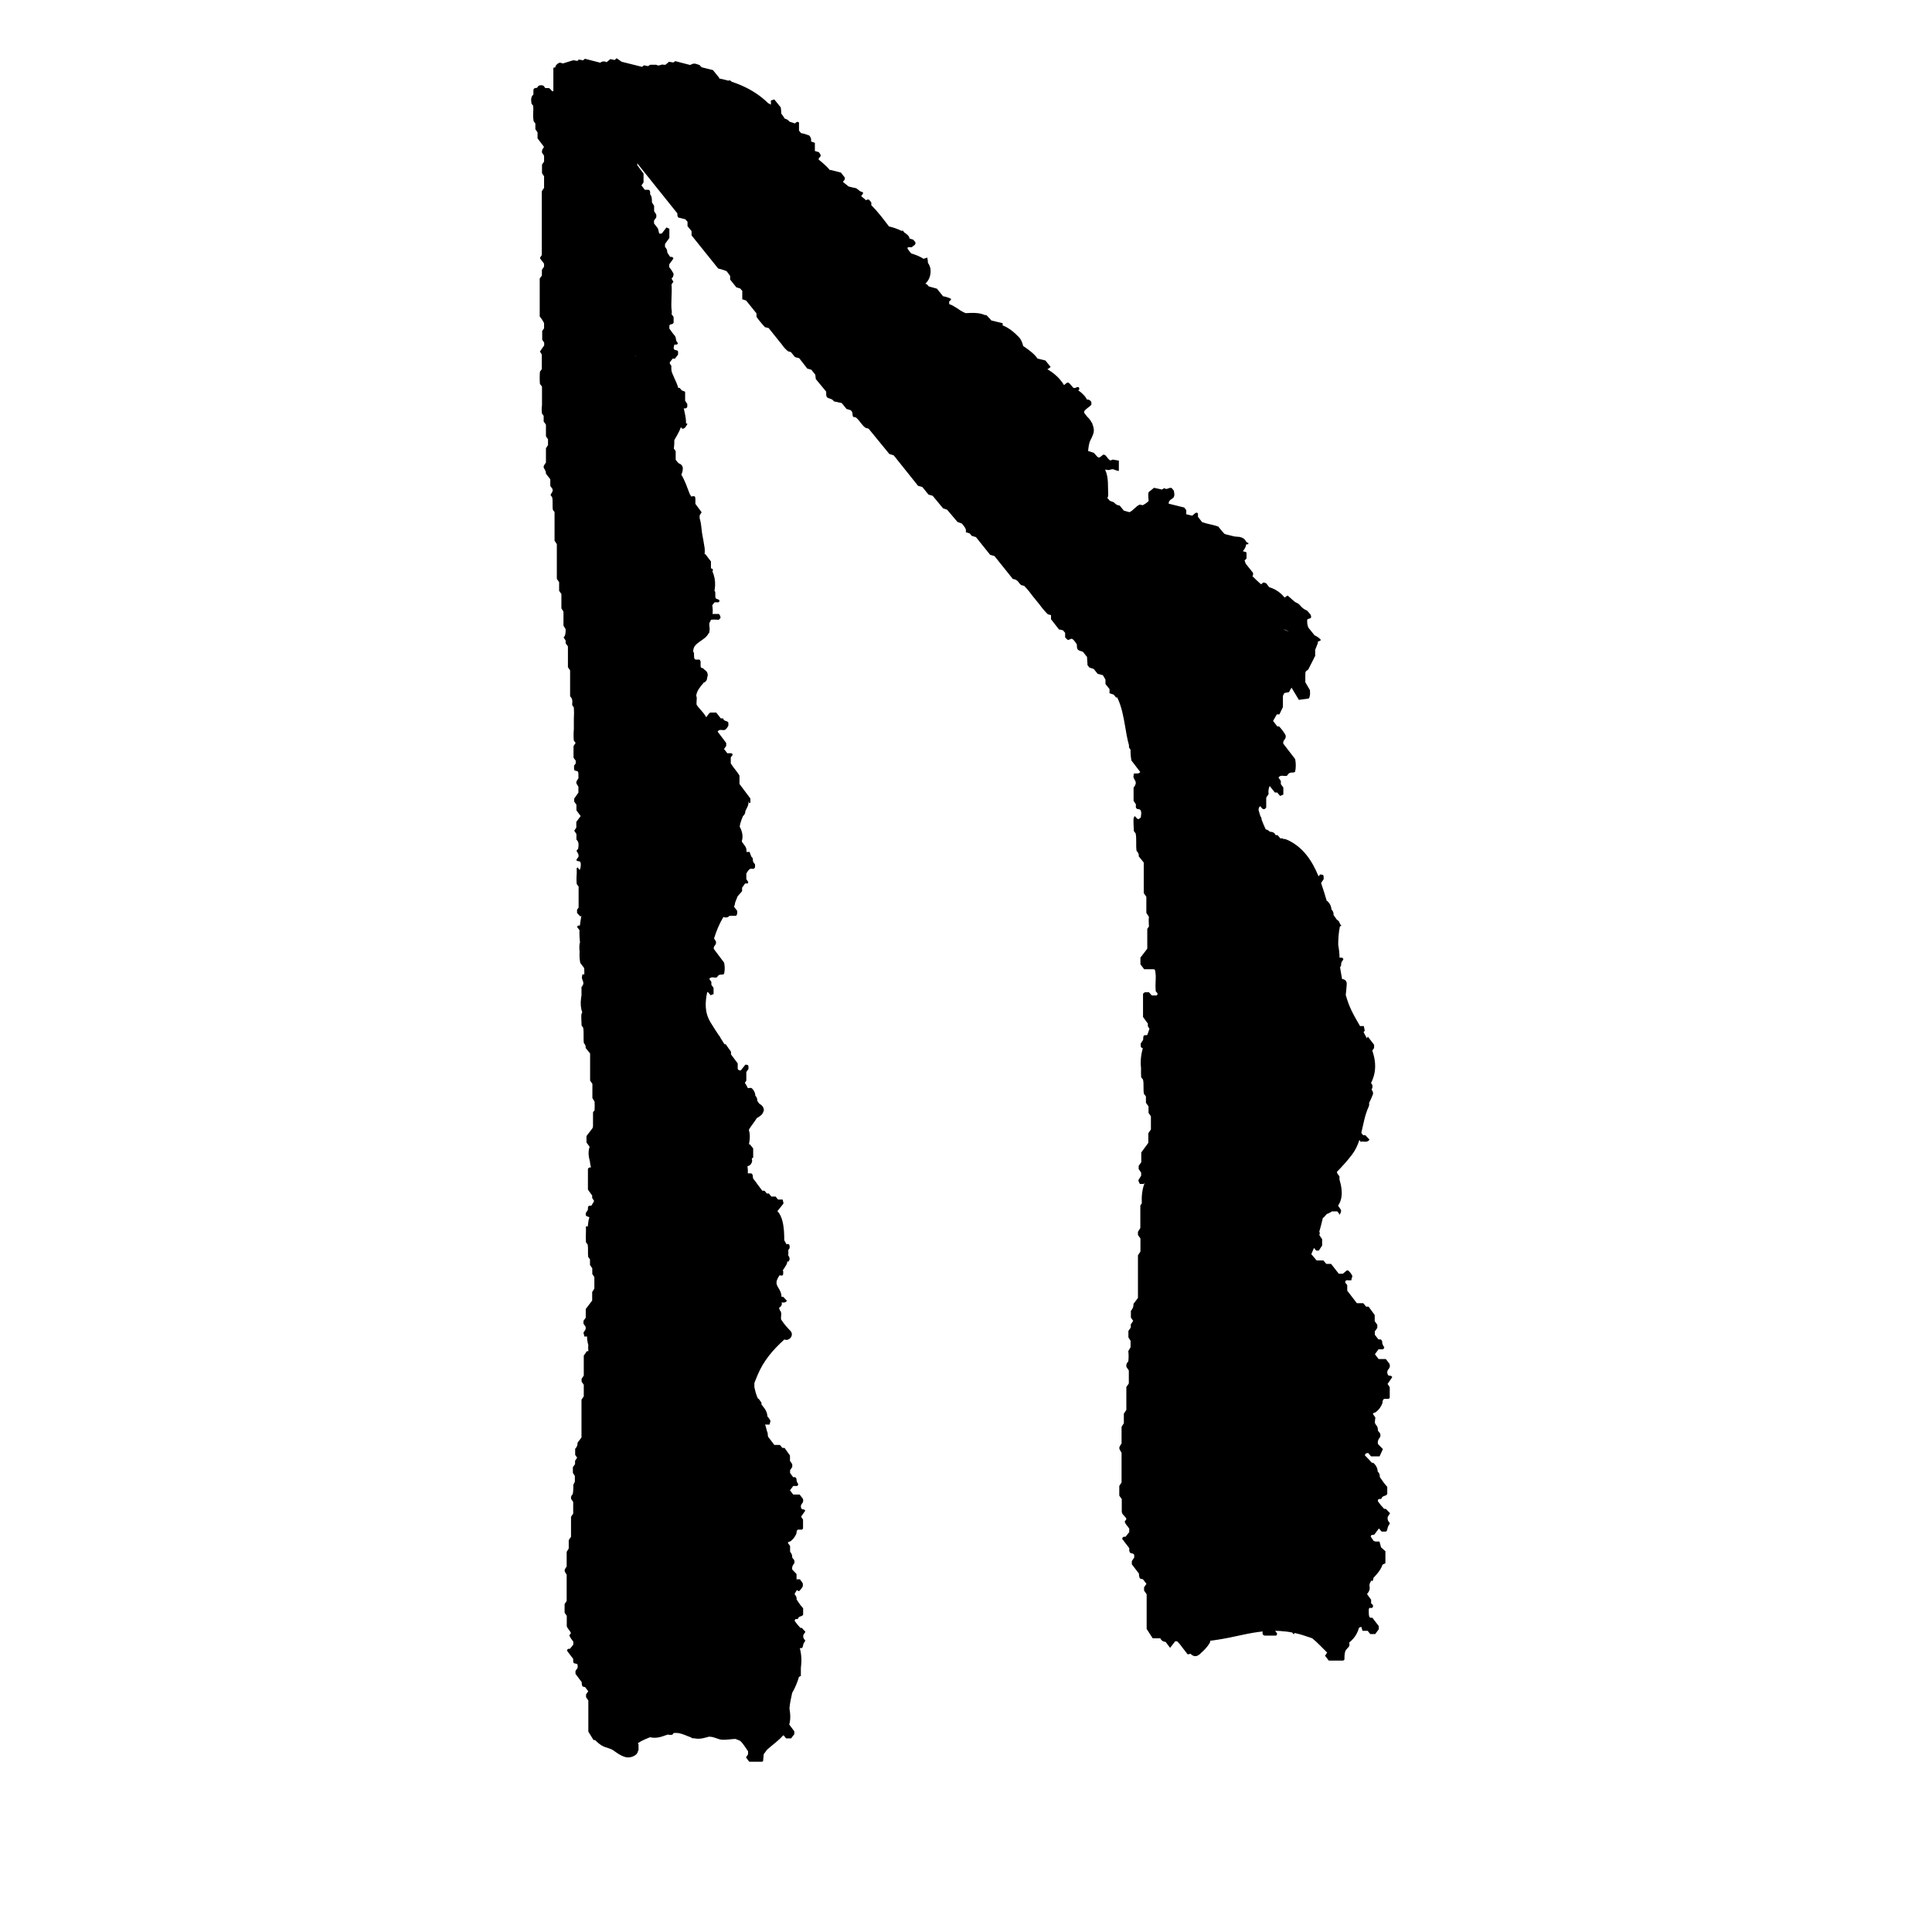 <?xml version="1.0" encoding="utf-8"?>
<!-- Generator: Adobe Illustrator 16.0.0, SVG Export Plug-In . SVG Version: 6.00 Build 0)  -->
<!DOCTYPE svg PUBLIC "-//W3C//DTD SVG 1.1//EN" "http://www.w3.org/Graphics/SVG/1.1/DTD/svg11.dtd">
<svg version="1.1" id="Layer_1" xmlns="http://www.w3.org/2000/svg" xmlns:xlink="http://www.w3.org/1999/xlink" x="0px" y="0px"
	 width="1080px" height="1080px" viewBox="0 0 1080 1080" enable-background="new 0 0 1080 1080" xml:space="preserve">
<g>
	<g>
		<path d="M449.13,915.542c-0.166-0.511-0.182-1.031-0.052-1.558l1.161-1.797l-2.031-2.203h-0.807
			c-1.136-1.203-2.183-2.479-3.131-3.828c0-1.683,1.156-0.87,1.734-1.161c0.526-1.854,2.203-1.042,2.959-2.375v-3.542l-1.62-1.969
			l-2.031-2.958c0.114-1.068-0.214-1.979-0.984-2.729c-0.036-0.854-0.255-1.661-0.651-2.422c-0.396-0.761-0.932-1.401-1.609-1.927
			h-0.583l-3.479-3.771c0.464-1.333,1.162-0.927,1.74-1.041l1.333,1.625h4.234l-0.058-4.006l-2.38-2.494
			c-0.192-0.959-0.021-1.85,0.526-2.667c0.229-0.219,0.406-0.474,0.531-0.766s0.188-0.599,0.188-0.917
			c0-0.317-0.063-0.619-0.188-0.911c-0.125-0.297-0.303-0.552-0.531-0.771c-0.401-0.334-0.594-0.756-0.584-1.276
			c0-1.333-0.635-1.854-1.156-2.724v-3.131l-1.275-1.802c0.406-0.75,1.099-0.521,1.563-0.87c1.525-1.172,2.63-2.661,3.307-4.463
			c0-0.641,0-1.511,0.75-2.031h2.381c0,0,0.291-0.35,0.521-0.636v-4.933l-1.099-1.682l2.317-3.308
			c-0.406-0.87-1.047-0.692-1.625-0.813c-0.578-0.114-0.87-1.099-0.813-1.854c0.058-0.755,0.698-1.275,1.047-1.911
			c0.37-0.734,0.37-1.469,0-2.208l-1.739-2.261h-3.594l-1.803-2.375l1.859-2.438c0.75,0.058,1.506,0.058,2.261,0
			c0,0,0.464-0.583,0.578-0.813c-0.422-0.609-0.75-1.271-0.984-1.974c0-0.813,0-1.563-0.755-2.089h-1.156l-1.74-2.317v-1.625
			l1.214-1.74v-1.625c-0.391-0.619-0.817-1.219-1.276-1.797v-3.016l-3.01-4.234h-1.219l-1.391-1.682h-3.131l-4.755-6.266v-2.725
			c-0.146-0.255-0.323-0.484-0.521-0.697c-0.406-0.406-0.584-0.808-0.406-1.156c0.067-0.219,0.203-0.381,0.411-0.484
			c0.203-0.104,0.417-0.115,0.63-0.042h1.975l0.521-2.026c-0.5-1.13-1.214-2.094-2.146-2.9c0,0-0.464,0-0.641,0
			c-0.667,0.505-1.303,1.047-1.912,1.625h-2.031l-3.822-4.933h-2.381l-1.391-1.683h-3.13l-3.245-3.942c0-2.38,0-2.38,1.74-2.552
			l1.391,1.625h1.275l1.683-2.495v-3.13l-1.104-1.683v-1.567l-2.432-3.422v-1.625c-0.698-0.984-1.453-1.912-2.089-2.959
			c-0.161-0.484-0.161-0.963,0-1.447c0.13-0.448,0.344-0.854,0.636-1.219h1.161c0.75,1.125,1.599,2.172,2.552,3.13h2.203
			l1.969-2.203v-5.047c-0.525-0.828-1.125-1.599-1.797-2.317c-0.463-0.406-1.333,0.291-1.625-0.641
			c-0.286-0.928,0.584-1.156,0.933-1.912v-3.016l1.214-1.859v-1.563l-2.375-3.422c0.813-1.333,1.911-0.521,2.9-0.755l1.334,1.567
			c0.672-0.005,1.25,0.229,1.734,0.693v5.161c0.406,0.583,0.989,0.989,0.989,1.339c0.052,1.547,0.63,2.859,1.739,3.942
			c0,0,0.344,0,0.406,0c0.058,0,0.464-0.406,0.464-0.583v-9.803l-6.495-8.641c0,0-0.349,0-0.521-0.349
			c-0.37,0.058-0.734,0.058-1.104,0c-0.463,0-0.578-0.75-0.463-1.391c-0.558,0.089-1.12,0.089-1.683,0c0,0-0.636-0.636-0.636-0.87
			c0.031-0.224,0.136-0.406,0.318-0.541c0.182-0.136,0.385-0.188,0.609-0.156c0.375,0.041,0.724,0.156,1.041,0.349
			c0.188,0.156,0.313,0.349,0.375,0.583s0.058,0.464-0.025,0.693h1.974l0.578-1.912c-0.099-0.297-0.219-0.588-0.349-0.869
			l-5.219-6.901h-1.214l-1.276-1.567l-1.275,1.567h-1.276l-1.739-2.323v-3.188l-1.162-1.739v-4.933c0,0,0.292-0.406,0.464-0.697
			h4.989l1.62,2.088c0.375,0.734,0.375,1.469,0,2.203c0,0.406-0.578,0.756-0.87,1.162c0.381,1.078,1.016,1.969,1.917,2.666h5.797
			c0.292,0,0.636-0.521,0.927-0.75c0.292-0.234,0-1.682,0.464-2.208c0.464-0.521,0.349,0,0.406,0l4,5.281l-1.161,1.797v4.698
			c0,0,0,0.463,0.349,0.641c0.349,0.172,0.349,0,0.464,0l3.479-4.641h5.391l1.797,3.364c1.683-0.406,3.193,0.692,4.526-0.989
			l-2.089-2.203h-1.104l-2.375-3.188c-0.984,0-2.031,0.578-2.959-0.641v-3.656l-0.984-1.334v-4.813l-2.552-3.479
			c0-0.813,0-1.683,0.641-2.323h2.433l1.219,1.453h1.161c0.464,0.521,0.87,1.099,1.333,1.567c0.464,0.464,0.406,0,0.578,0v-3.307
			c0-1.104,0-1.104,0.464-1.334c0.464-0.234,0.521,0,0.87,0.636l0.521,0.698h3.479c0.463,0,0.927-1.162,0.813-1.859
			c-0.063-0.5-0.256-0.943-0.578-1.334c-0.99-1.682-0.99-1.682,0-3.364c0,0,0-0.344,0.406-0.578c0.333-0.734,0.333-1.469,0-2.203
			c0-0.464-1.276-0.698-1.625-0.292c-0.35,0.406-0.928,1.047-1.219,1.391h-2.49c-1.682-2.146-1.802-2.146-3.479,0
			c-1.334,0.584-2.787-0.4-4.063,0.584c-1.271,0.984,0.463,4.291-0.87,5.797h-2.609l-1.62,2.552
			c-0.119,1.156-0.547,2.177-1.275,3.078c-0.35,1.214,0.349,2.667-0.406,3.828c0,0-0.35,0.344-0.521,0.344h-6.9l-2.089-2.375v-4.933
			l-1.214-1.854v-4.698l-1.161-1.797v-6.266c-0.464-0.688-0.828-1.422-1.099-2.203c0-0.813,0-1.567-0.756-1.974h-0.755l-4.521-5.797
			l1.563-0.584l2.609,3.308l1.219-1.391l1.854,2.261v3.307c1.391,1.219,1.391,1.219,2.959-0.697h1.391l1.567-2.495l-0.927-1.448
			c0.328-0.854,0.828-1.588,1.505-2.203c0.406-0.406,1.104-0.349,1.625-0.641c0.521-0.286,0.578-0.755,0.984-1.219l1.219,1.396
			c0.208,0.369,0.38,0.755,0.521,1.156l-0.869,1.161c-0.381,1.817-0.381,3.636,0,5.453c0.307,0.359,0.578,0.745,0.813,1.161
			c0.75,1.448,2.375,0.636,3.016,2.318c0,0,0.286,0,0.463,0c0.334,0.078,0.651,0.031,0.948-0.136
			c0.302-0.161,0.505-0.411,0.614-0.734v-1.567c-0.406-0.578-0.813-1.219-1.275-1.797v-8.641l-1.912-0.756l-1.104-1.391h-1.156
			l-1.391-1.682h-1.162l-1.739-2.323l4.464-5.797h2.088c0.756,0.464,0.698,1.219,0.756,2.031c0.057,0.813,1.213,1.391,1.213,2.609
			v0.578l4.469,5.802l1.1-1.275h1.161l1.276,1.563h0.927l4.636-5.797c0-0.756-0.287-1.511-0.464-2.261h-2.552l-1.391-1.683h-2.375
			c-0.464-0.525-0.87-1.104-1.334-1.682h-1.161l-1.333-1.568h-1.219l-1.74-2.317l-1.271-1.683c-0.521-0.822-1.099-1.594-1.739-2.322
			c-0.99-0.813,0-2.667-1.396-3.365h-2.317c-1.042-1.333-2.089-2.666-3.073-4.057c0,0,0-0.521,0-0.813
			c-0.541,0.088-1.083,0.088-1.619,0c-0.328-0.141-0.594-0.354-0.792-0.651c-0.203-0.292-0.308-0.62-0.313-0.974
			c-0.308-0.037-0.542-0.193-0.698-0.464c0,0,0-0.406,0-0.464c0-0.057,0.469-0.697,0.756-0.349c0.354,0.37,0.447,0.792,0.291,1.276
			c0.636-0.094,1.276-0.094,1.912,0c0.313,0.119,0.547,0.333,0.703,0.63s0.192,0.609,0.109,0.938h2.494l1.448-2.844l2.146-0.984
			v-5.224l-1.854-2.261h-2.203l-1.396-1.683c-0.869,1.047-1.677,2.146-2.489,3.193h-3.714l-1.911-2.553v-1.567l-1.276-1.797
			c0-0.755,0-1.683-0.578-2.323h-1.682c-1.042,0-1.391,0.406-1.391,1.803c-0.089,0.734-0.089,1.469,0,2.203
			c0.291,0.813,1.161,1.099,0.984,1.911c-0.172,0.813-1.042,0.464-1.625,0.583c-0.225-0.411-0.422-0.838-0.578-1.275
			c-0.578-2.323-0.756-2.672-2.667-3.6c-0.567-0.354-1.047-0.797-1.448-1.333c-0.583-0.578-1.625,0-2.031-1.276v-1.447
			c-0.463-0.641-0.869-1.219-1.219-1.803c-0.344-0.578,0-1.275,0-1.619c0.87-1.453,1.917-2.787,2.729-4.006h1.505
			c1.568,2.146,3.131,4.234,4.756,6.323h1.156c1.219-0.521,0.349-2.552,1.333-3.25h1.276c0.989,0.641,0,2.672,1.275,3.25h1.219
			c0,0,0.35-0.349,0.406-0.578c0.058-0.234,0-1.047,0-1.567c-0.057-0.214-0.057-0.428,0-0.636c0.292-0.406,0.578-0.755,0.87-1.219
			v-1.511l3.708-5.161c0-1.448,0.464-2.958-0.578-3.942h-0.349l-5.797-7.6v-6.438c0,0,0-0.349,0.406-0.578h1.161
			c0.984,0.464,0.521,1.969,0.984,2.609c0.823,1.037,1.172,2.219,1.042,3.537c0,1.739,0,1.854,1.854,2.031l1.219,1.505l3.771,0.292
			c0,0,0.286,0.349,0.464,0.578v3.25l-1.219,1.682v1.625l1.333,1.854v8.063c0,0,0.292,0.406,0.406,0.578h0.578
			c0.344,0.036,0.651-0.052,0.922-0.266c0.266-0.214,0.427-0.495,0.469-0.833v-4.063c0.12-0.475,0.317-0.922,0.583-1.334h1.156
			l1.334-1.567l1.396,1.683l1.797-0.75l-2.261-3.021l-1.567-2.375c0.058-0.51-0.005-1.01-0.192-1.489
			c-0.183-0.479-0.469-0.896-0.85-1.239c-0.031-0.85-0.239-1.656-0.625-2.417c-0.385-0.761-0.911-1.401-1.578-1.933
			c-1.333-0.286-2.844,0.813-4.063-0.692v-1.683c0.428-0.505,0.834-1.083,1.219-1.739v-4.817l1.219-1.74c0-2.203,0-2.26-1.739-2.375
			l-2.609,3.245c-0.521,0-1.219,0-1.683-0.813v-3.13l-3.766-5.047v-1.506l-2.958-4.177h-0.697c-0.746-1.271-1.534-2.519-2.336-3.756
			c-0.042-0.336-0.207-0.643-0.585-0.899c-1.653-2.52-3.348-5.016-4.885-7.615c-3.36-5.682-2.993-11.022-1.857-16.787h0.506
			l1.448,1.683l1.625-0.641v-3.479l-1.219-1.739v-1.567l-1.161-1.74c1.219-1.505,2.724-0.463,4.119-0.755l0.984-1.156
			c1.219-0.927,2.318,0,3.188-0.927c0.438-2.073,0.438-4.141,0-6.209l-5.797-7.713c-0.083-0.709,0.109-1.323,0.578-1.854
			c0.604-0.646,0.818-1.401,0.641-2.266c-0.318-0.598-0.675-1.167-1.052-1.723c1.269-4.118,2.971-8.239,5.214-11.972
			c1.185,0.486,2.615,0.379,3.42-0.686h3.605c0.406,0,0.87-1.453,0.698-2.031c-0.036-0.234-0.036-0.464,0-0.698l-1.758-2.296
			c0.306-0.762,0.537-1.553,0.628-2.421c0.475-1.159,0.936-2.32,1.384-3.484l2.47-2.762v-1.969l1.683-2.38
			c1.734,0,1.734,0,1.734-0.578s-0.636-1.161-1.042-1.797v-3.192c0.641-0.928,1.162-2.089,2.089-2.553
			c0.927-0.463,2.089,0.641,2.781-0.927v-1.625c-0.521-0.755-1.276-1.276-1.219-2.609c0.063-1.333-0.692-1.219-0.927-1.911
			c-0.334-0.797-0.62-1.609-0.87-2.438h-1.797c0.349-2.844-1.448-3.943-2.609-5.803v-1.563c-0.109-0.328-0.313-0.572-0.614-0.739
			c-0.297-0.167-0.615-0.208-0.948-0.13c-1.104,0-1.974,0-2.781-1.917c-0.639,1.961-0.775,3.952-0.427,5.982
			c-0.108,0.047-0.215,0.103-0.323,0.158c-0.265-0.089-0.54-0.169-0.833-0.227c-1.493-0.294-2.758-0.132-3.872,0.336
			c0.058-0.647,0.178-1.311,0.178-1.901l-0.989-1.333v-4.813l-2.489-3.479v-1.974c0.75-1.219,1.854-1.974,2.146-3.188l-1.453-2.495
			h-1.219l-3.188-3.885l3.073-4.178h2.438c0,0,0.286-0.349,0.463-0.583c-0.369-1.047-0.989-1.917-1.854-2.609
			c-1.276-0.636-1.625,1.396-2.609,1.625h-3.479c0,0-0.349,0-0.464-0.286l-0.869-1.104h-1.276l-1.391,1.683h-1.797
			c0,0-0.464,0-0.583,0c-0.359-0.313-0.589-0.698-0.693-1.162c0-1.505,0.406-2.088,1.156-2.088h5.803l1.271-1.563h4.641l1.448,1.739
			l1.625-0.755v-1.854l3.13-4.005h1.042c1.161,0.578,0,2.609,1.333,3.25h1.396l0.693,2.781l6.494,8.646c0,0,0.406,0,0.636,0v-2.438
			l-6.089-8.12v-4.697c-1.563-2.609-3.536-4.526-4.869-6.844v-3.365l0.989-1.275c0.036-0.214,0.005-0.417-0.109-0.604
			c-0.109-0.188-0.266-0.313-0.474-0.38c-0.771-0.058-1.547-0.058-2.318,0l-1.854-2.38l1.219-1.74v-1.625
			c-1.625-2.088-3.193-4.234-4.813-6.38c1.213-1.797,2.953-0.349,4.114-0.984c1.161-0.641,1.391-1.625,1.911-2.323v-1.682
			c-0.75-1.391-2.489-0.464-2.953-2.375h-1.275l-2.553-3.25h-3.422c-1.275,0.927-1.797,2.552-2.896,3.25
			c-1.214,0.078-2.411-0.016-3.594-0.292l-0.87-1.161c-2.203-0.636-4.406,0-6.552-0.464l-1.683-2.375v-3.25
			c-0.755-0.729-1.161-1.62-1.219-2.667c0-0.641-0.578-1.276-1.099-2.203c-0.292-3.073,0-6.615,0-9.859L378,378.005l2.38-3.422
			v-1.62c-0.974-1.146-1.807-2.38-2.494-3.713l0.521-1.974h2.724c0,0.933,0.526,1.859,0.756,2.787l2.146,2.901
			c0,0.75,0,1.62,0.464,2.203h0.463c0.984,0,2.031-0.406,2.844,0.87c0.808,1.276,2.261,0.692,2.953,2.26
			c0.344,0.641,0.766,1.224,1.276,1.74l3.073-4.115l-2.031-2.323c-1.391-0.349-1.391-0.406-1.448-1.797s0.349-2.203-0.636-3.073
			h-1.682c-1.042,0-1.276-0.406-1.334-1.974c-0.057-1.568,0-1.568,0-1.74l-2.844-4.463h-1.505l-1.739-2.323
			c0-0.755,0-1.625,0.641-2.317h4.057l4.693-6.38c0.932,0,1.974-0.583,2.786,0.693c0.026,0.255,0.026,0.505,0,0.755v1.625
			c0,1.683,0.636,2.146,1.969,1.568c0,0,0-0.349,0.464-0.583v-6.495c0,0,0.291-0.349,0.463-0.635c1.589-0.151,3.172-0.151,4.756,0
			c0.291,0,0.578-0.583,0.927-0.875c0.349-0.287,0-1.62-0.755-2.375h-8.229c-0.292,0-0.583-0.578-0.87-0.927
			c-0.291-0.349,0-2.146,0-3.193c0-1.042,0.287-0.406,0.464-0.635h4.813l1.391-1.74h2.203c0,0,0.349-0.292,0.464-0.526
			c0.078-0.208,0.072-0.412-0.016-0.615c-0.094-0.203-0.24-0.344-0.448-0.427c-1.739-0.578-1.739-0.521-1.797-2.203
			c0.026-0.271,0.026-0.542,0-0.813c0-1.511,0-1.917-1.333-1.917h-4.058l-1.276,1.396l-1.916-2.088l1.275-1.917
			c0-8.813,0-8.813,0.521-10.38h1.219l1.333,1.625h1.797v-4.99l-3.073-4.057h-1.156l-1.333,1.62h-1.161l-1.797-2.318
			c0-2.203,0-2.203,1.447-2.552c0.87-0.927,1.453-1.683,1.975-2.203v-3.656L390.755,300c-1.447-1.859-2.838-3.771-4.521-5.802
			v-4.292c0-0.578,0.927-1.104,1.448-0.984c0.521,0.115,0.927,0.984,1.453,1.333c0.521,0.349,1.447,0.463,1.969-0.641
			c0.025-0.5,0.025-1.005,0-1.505l1.104-1.74l-3.479-4.698c-0.037-0.255-0.037-0.505,0-0.755v-1.859c0-1.62-0.35-1.854-1.917-1.62
			l-1.391,1.505h-2.261l-1.041-1.333l-2.901-0.406c-0.692-2.495,0-4.927-0.406-7.25L374,263.516l1.854-2.26l1.219,1.391l1.275-1.568
			c0.578,0,1.219,0.349,1.625-0.578s-1.51-2.26-2.26-3.479v-4.813c-0.813-1.162-1.683-2.323-2.438-3.484
			c0.114-0.833-0.078-1.583-0.578-2.261c-0.475-0.526-0.896-1.088-1.276-1.682h-0.755l-1.74-2.318c0-0.292,0.464-0.87,0.698-0.932
			c0.755-0.057,1.505-0.057,2.261,0l2.317,3.078h0.521c0.646-0.026,1.109-0.323,1.396-0.896c0.291-0.578,0.25-1.13-0.12-1.656
			c-0.776-1.073-1.183-2.271-1.214-3.599l-4.755-6.089c0.813-1.391,1.911-0.578,3.016-0.87c0.927,1.219,1.911,2.609,2.953,3.885
			c0.989,1.552,2.13,2.984,3.422,4.292c1.625,0,2.031-1.448,2.901-2.724l-2.089-0.813c0-0.406-0.813-1.219-1.448-2.323
			c-0.016-1.214-0.479-2.219-1.396-3.016c-0.058-1.042-0.058-2.089,0-3.13c0-0.349,0.406-0.578,0.641-0.813l1.333,1.448
			c1.042-0.286,2.146,0.583,2.839-0.87v-1.563l-1.214-1.859v-5.042l-1.916-0.755l-1.156-1.391h-1.453l-1.334-1.625h-1.213
			c-1.162,1.505-1.162,1.505-1.74,0.813v-1.625l-1.219-1.682l1.219-1.74c-0.463-1.74,0.87-2.26,1.1-3.193v-3.245
			c-0.35-0.813-1.042-0.99-0.87-1.974l1.625-2.088h1.276l1.739-2.26v-1.683c-0.521-1.391-2.031,0-2.495-1.974l0.406-1.912h0.698
			c1.333,0,1.563-0.641,0.75-1.568c-0.813-0.927-0.349-2.495-1.219-3.422c-0.948-1.078-1.817-2.219-2.604-3.422l-0.406-0.521v-1.683
			c0-0.292,0.636-0.755,0.928-0.755c0.313,0.016,0.604-0.068,0.869-0.234c0.266-0.172,0.459-0.401,0.578-0.693v-3.13
			c-0.397-0.577-0.786-1.123-1.171-1.657c0.166-0.476,0.233-1.01,0.137-1.604c-0.675-4.166,0.298-9.902-0.136-14.96l1.056-1.502
			l-1.047-1.74c0.417-0.349,0.719-0.776,0.911-1.281c0.198-0.5,0.261-1.021,0.193-1.557c-0.672-1.261-1.464-2.443-2.381-3.542v-1.62
			l2.323-3.193c-0.406-1.276-1.104-0.813-1.854-0.984l-1.567-2.38c0.036-1.229-0.391-2.276-1.276-3.13v-1.682l2.438-3.365v-5.162
			l-1.625-0.698l-2.666,3.422h-1.391l-0.698-2.838l-2.203-2.844v-1.625l1.276-1.74v-1.568l-1.219-1.911v-2.958l-1.219-1.974
			c0-1.739,0-3.359-0.984-4.406c-0.068-0.229-0.068-0.463,0-0.698c0-1.333-0.35-2.026-1.391-1.912h-1.625l-1.854-2.438l1.161-1.682
			v-4.927c-1.219-1.567-2.317-3.135-3.479-4.698v-1.51c-1.448-2.375-1.625-2.495-3.479-3.073l-4.521-6.208h-1.162l-1.391-1.62
			h-2.375c0,0-0.349-0.463-0.463-0.698c-0.813-1.276-2.381-0.641-3.016-2.26c0,0-0.35,0-0.521,0c-0.177,0-1.396-0.87-1.974-1.511
			h-1.219l-1.333-1.625h-2.725l-6.432-8.698v0.813c-0.641-2.203-0.813-2.901-0.99-3.537h-1.333l-1.391-1.682h-2.375
			c-0.198-0.542-0.526-0.974-0.995-1.302c-0.463-0.328-0.984-0.495-1.557-0.5l-4.756-6.317h-1.213l-1.396-1.802
			c-1.275,0.87-1.563-1.099-2.781-1.563h-2.031l-0.927-1.276c-0.964-0.464-1.933-0.464-2.896,0l-0.87,1.156
			c-0.192,0.036-0.386,0.036-0.583,0c-1.271,0.349-1.334,0.406-1.391,1.917v1.797c-1.62,1.391-1.276,3.25-1.042,5.104l0.927,1.162
			c0.115,1.333,0.115,2.667,0,4c-0.109,1.578-0.01,3.146,0.292,4.698l0.927,1.219v3.193l1.219,1.797v3.302l3.475,4.583
			c0,0,0,0.349,0,0.583c-0.396,0.354-0.678,0.787-0.854,1.292c-0.177,0.505-0.219,1.021-0.13,1.547l1.161,1.74v3.25l-1.161,1.682
			v4.813l1.161,1.74V105l-1.276,1.917v35.667c-0.349,0.813-1.041,0.989-0.927,1.917l2.203,2.901c-0.026,0.542-0.026,1.083,0,1.625
			l-1.219,1.797v3.188l-1.219,1.683v21.229c0.964,1.141,1.771,2.375,2.438,3.713v2.896l-1.047,1.453v4.927l1.104,1.625v1.567
			c-0.813,1.162-1.625,2.261-2.375,3.422l1.041,1.625v8.234l-1.041,1.391c-0.178,2.281-0.178,4.563,0,6.844l1.156,1.453v10.438
			c-0.234,1.568-0.234,3.136,0,4.698l0.927,1.219v3.192c0.464,0.578,0.87,1.219,1.276,1.797v6.438l1.161,1.74v3.193l-1.161,1.797
			v8.005c-1.62,2.203-1.62,2.433-0.521,4.115c0.37,0.646,0.542,1.344,0.521,2.088l2.438,3.13v3.713l1.219,1.683
			c0.521,1.739-0.87,2.26-1.047,3.479l0.869,1.162c0.521,2.317,0,4.755,0.406,7.078l0.928,1.213v16.01l1.275,1.912v19.432
			l1.276,1.797v4.813l1.276,1.859v8.005l1.156,1.797v7.828l1.219,2.031c0,1.797,0,3.537-1.156,4.583l1.156,1.739v1.505l1.275,1.797
			v11.604l1.219,1.797v14.5c0.484,0.427,0.839,0.943,1.058,1.552c0.214,0.609,0.271,1.234,0.161,1.87
			c-0.057,0.521-0.057,1.042,0,1.568l0.87,1.213c0.146,2.13,0.146,4.255,0,6.38v5.802c-0.208,2.109-0.208,4.213,0,6.323l0.984,1.333
			l-1.161,1.739v6.438l0.349,0.583l0.87,1.099v1.625l-0.928,1.219c-0.01,0.214-0.01,0.422,0,0.636c0,2.031,0,2.031,1.1,2.266
			c1.104,0.229,1.275,0.344,1.333,1.911c0.063,1.568,0,1.568,0,2.261c-1.563,2.266-1.563,2.38,0,4.698v3.307l-2.375,3.365v1.567
			l1.276,1.854V453l2.375,3.192l-2.433,3.245v3.192l-1.161,1.74l1.219,1.854v3.136c1.563,1.333,1.219,3.188,0.984,5.047
			l-0.928,1.156c0.156,0.391,0.35,0.755,0.578,1.104c0.49,0.682,0.662,1.438,0.526,2.26l-1.219,1.74
			c0.464,1.396,2.026,0,2.433,1.739c0.188,1.364,0.016,2.677-0.521,3.948l-1.275-1.511c-0.162,0.13-0.297,0.286-0.406,0.464
			c-0.058,0.213-0.058,0.427,0,0.641v2.432c-0.183,1.938-0.183,3.87,0,5.803l1.047,1.391v11.135c0.031,0.214,0.031,0.428,0,0.641
			l-0.87,1.162v1.854l1.911,2.031l0.535-0.597c-0.319,1.794-0.601,3.597-0.833,5.412c-0.007,0.057-0.008,0.113-0.015,0.169h-1.02
			c0,0-0.292,0.35-0.578,0.756l1.375,1.838c-0.115,2.407,0.02,4.771,0.291,7.122c-0.075,0.063-0.154,0.119-0.218,0.207
			c-0.203,1.584-0.203,3.167,0,4.756c-0.162,2.083-0.042,4.15,0.349,6.203l2.196,2.93c0.092,1.193,0.109,2.359,0.065,3.508h-1.047
			c-0.401,1.916-0.401,1.859,0,3.016c0.406,1.161,0.932,1.859,0,3.364c-0.136,0.245-0.313,0.453-0.521,0.641v4.645
			c-0.089,0.578-0.175,1.161-0.253,1.755c-0.384,2.901-0.169,5.504,0.68,7.888c-0.653,0.822-0.635,1.243-0.369,7.286l0.87,1.161
			c0.525,2.844,0,5.802,0.406,8.703c0.385,0.328,0.661,0.729,0.838,1.203c0.172,0.474,0.225,0.964,0.151,1.464l2.489,3.072v15.141
			l1.276,1.854v7.948l1.219,1.969c0.089,1.604,0.089,3.208,0,4.813l-0.87,1.161c-0.025,0.234-0.025,0.464,0,0.698v6.552
			c0,0.521,0,0.984-0.291,1.625l-3.359,4.406v3.599l1.762,2.385c-0.389,1.14-0.598,2.354-0.584,3.696
			c0.015,1.572,0.356,3.119,0.755,4.66c0.088,1.046,0.283,2.109,0.589,3.19c-0.625-0.035-1.248-0.062-1.714,0.798v11.599
			l2.438,3.422c-0.521,1.625,0.928,2.146,0.984,3.078l-1.505,2.495c-1.854,0-1.854,0-1.974,2.375l-1.156,1.739v1.162
			c0.349,0.755,0.927,0.755,1.505,0.927c0.195,0.059,0.364,0.189,0.529,0.346c-0.51,1.405-0.705,2.948-0.83,4.517
			c-0.093,0.286-0.181,0.573-0.261,0.863c-0.141-0.188-0.28-0.379-0.423-0.564c-0.183,0.094-0.313,0.229-0.406,0.406
			c-0.052,0.234-0.052,0.464,0,0.698c-0.031,0.542-0.031,1.083,0,1.625c-0.114,2.125-0.114,4.25,0,6.38l0.927,1.214
			c0.464,2.323,0,4.761,0.35,7.021l0.984,1.276v3.188c0.406,0.583,0.813,1.219,1.275,1.802v3.188l1.162,1.74v6.438l-1.219,1.916
			v4.756l-3.594,4.755v4.813l-1.276,1.802v1.563l1.219,1.74v1.391l-1.219,1.916l0.521,2.146h1.334l0.166-0.194
			c-0.033,0.663-0.006,1.352,0.08,2.07c0.109,0.918,0.338,1.858,0.591,2.809c-0.11,1.153-0.076,2.324,0.063,3.492h-0.844
			c-0.521,0.755-1.041,1.567-1.739,2.495v11.135l-1.219,1.854v1.567l1.219,1.74v6.494l-1.276,1.803v21.166l-2.203,2.901
			c0.073,1.344-0.375,2.484-1.333,3.422v3.364l1.104,1.625l-1.162,1.74v1.854l-1.219,1.683v3.192l1.104,1.74v3.188l-0.87,1.797
			c0.078,1.734-0.016,3.453-0.291,5.166c-0.406,0.308-0.698,0.709-0.865,1.193c-0.166,0.484-0.188,0.974-0.063,1.474l1.162,1.739
			v6.495c-0.35,0.521-0.813,1.104-1.219,1.739v11.193l-1.276,1.859v4.697c-0.354,0.636-0.739,1.256-1.156,1.854v7.484
			c0.026,0.229,0.026,0.464,0,0.692c-1.511,2.146-1.511,2.323,0,4.641v14.678l-1.161,1.739v4.813l1.219,1.739v5.803
			c0.635,1.797,1.911,2.375,2.317,3.942l-0.927,1.161c0.583,1.266,1.338,2.428,2.26,3.479v1.739l-1.911,2.318
			c-0.349,0-1.333-0.344-1.625,1.047l3.479,4.583c0.025,0.25,0.025,0.5,0,0.75c0,0.927,0,1.625,0.869,1.797
			c0.87,0.177,1.219,0,1.62,0.875v1.563l-1.214,1.739v1.625l3.479,4.641v0.698c0.286,1.797,0.286,1.797,1.911,2.083l1.74,2.323
			l-1.219,1.739v1.568l1.275,1.854v17.401l2.901,4.698h0.843c1.071,1.074,2.201,2.062,3.513,2.922
			c1.298,0.852,2.753,1.208,4.164,1.68l0.117,0.153l0.071-0.091c0.874,0.3,1.727,0.656,2.51,1.215
			c3.763,2.683,7.71,5.563,12.167,2.543c0.797-0.54,1.367-1.419,1.479-2.349l0.299-0.392v-3.307l-0.412-0.618
			c0.674-0.426,1.331-0.838,1.968-1.168c1.601-0.829,3.245-1.551,4.917-2.17c1.189,0.308,2.463,0.395,3.926,0.22
			c2.134-0.256,4.078-1.085,6.041-1.746c0.191,0.124,0.409,0.206,0.66,0.206h1.739l0.756-0.999c0.292-0.04,0.586-0.064,0.883-0.079
			c0.566,0.04,1.134,0.069,1.702,0.079c0.179,0.024,0.356,0.046,0.538,0.083c2.339,0.476,4.442,1.603,6.69,2.361
			c0.026,0.035,0.037,0.08,0.067,0.112c0.119,0.125,0.255,0.213,0.411,0.275c0.161,0.063,0.323,0.089,0.489,0.084h0.752
			c0.206,0.045,0.408,0.099,0.617,0.133c1.426,0.236,2.774,0.123,4.096-0.133h0.046c0,0,0.009-0.01,0.011-0.012
			c1.177-0.231,2.333-0.573,3.499-0.892c0.155,0.023,0.309,0.051,0.479,0.052c2.541,0.021,4.527,1.566,7,1.667
			c2.419,0.099,4.775-0.35,7.188-0.459c0.006,0,0.012,0.002,0.019,0.001c0.922,0.318,1.823,0.671,2.669,1.059
			c1.691,1.406,3.103,3.929,4.479,5.872c-0.003,0.008-0.007,0.012-0.011,0.019v1.625c-0.344,0.578-0.75,1.156-1.156,1.74
			l1.797,2.432h7.188c0,0,0.35,0,0.578-0.463l0.35-3.766c0.619-0.879,1.322-1.669,1.918-2.563c3.009-2.668,6.347-4.968,8.887-7.881
			h0.388l1.276,1.625h2.838l1.797-2.38v-1.563l-2.85-3.803c0.117-0.4,0.227-0.806,0.313-1.231c0.484-2.403,0.285-5.028-0.185-7.744
			c0.219-2.884,0.879-5.797,1.515-8.7c1.593-2.744,2.893-5.784,3.795-8.94l1.063-0.555v-4.38c0.527-3.783,0.385-7.596-0.586-11.162
			h0.528c0.928,0,0.928,0,1.391-1.917c0.1-0.484,0.292-0.932,0.584-1.333c0.406-0.464,0.578-0.755,0.406-1.219
			C449.589,916.484,449.297,916.058,449.13,915.542z M409.771,671.833v-6.494c-0.016-0.271-0.016-0.542,0-0.813
			c0.813-1.219,1.917,0,2.729-0.578c0.75,0.578,0.75,1.391,0.75,2.203c0.255,0.739,0.625,1.416,1.104,2.031v3.422
			c-0.87,0.984-1.975,2.203-3.131,3.594l-1.453-1.797C409.719,672.88,409.719,672.359,409.771,671.833z M405.078,648.058
			c0-1.859,0-1.975,1.854-1.975l1.739,2.323v2.203c0,1.854,0,1.969-1.797,1.969l-1.797-2.317V648.058z M404.438,613.255
			c0.813,1.104,1.625,2.261,2.438,3.308c0.813,1.042,0.521,0.755,0.349,1.161c-0.177,0.406-0.583,0.636-0.989,0.464
			c-0.214-0.031-0.422-0.031-0.636,0l-1.161-1.625C403.625,615.401,403.625,614.995,404.438,613.255z M399.281,466.286
			c0.401-0.349,0,0.344,0.401,0.521c0.114,0.213,0.135,0.442,0.067,0.677c-0.044,0.153-0.128,0.273-0.231,0.38
			c-0.183-0.22-0.362-0.443-0.564-0.653c-0.074-0.076-0.16-0.127-0.239-0.193C398.752,466.789,399.014,466.512,399.281,466.286z
			 M403.396,427.25c0.984,1.219,1.969,2.552,2.896,3.828c-1.334,1.161-1.334,1.219-3.537,0.755l0.234-0.291
			c-0.755-1.104,0-2.495-0.349-3.714S403.219,426.958,403.396,427.25z M394.349,428.005c0.063-0.813,0.063-1.625,0-2.438
			c-0.067-0.525,0.068-0.989,0.406-1.391c0,0,0.521,0,0.87,0.464s0.87,1.099,1.219,1.567v1.74c-1.391,1.333-2.203,1.213-3.016,0.172
			L394.349,428.005z M388.266,340.542c0.401-0.349,0,0.344,0.401,0.521c0.13,0.229,0.15,0.474,0.072,0.724
			c-0.083,0.25-0.239,0.438-0.474,0.552l-0.063-0.177c-0.136-0.156-0.25-0.333-0.344-0.521
			C387.859,341.292,387.859,340.885,388.266,340.542z M379.276,221.87l0.349-0.521c0.464,0.349,0.578,0.698,0.464,1.047
			c-0.115,0.344-0.35,0.578-0.406,0.521c-0.198-0.094-0.334-0.239-0.412-0.442S379.192,222.073,379.276,221.87z M402.989,693.469
			l-0.057-0.172c0,0,0.286,0.292,0.406,0.521c0.114,0.234,0,0.698-0.406,1.042c-0.406,0.349,0-0.344-0.406-0.521
			C402.5,693.953,402.651,693.661,402.989,693.469z M401.714,659.136h0.578c0.583-0.178,0.927,0,1.104,0.578
			c0,0.521-0.291,1.041-1.041,1.041h-0.698c-0.183-0.156-0.317-0.349-0.406-0.578C401.25,659.828,401.25,659.422,401.714,659.136z
			 M395.859,648c0.604,0.656,1.167,1.354,1.683,2.083c-0.641,0.99-1.396,1.219-2.089,0.584c-0.641-0.636-1.198-1.328-1.683-2.089
			C394.406,647.594,395.104,647.359,395.859,648z M395.859,613.433h1.219c1.266,1.15,1.958,2.583,2.083,4.291
			c0,0,0,0.406,0.406,0.578s0.521,0.756,0.406,1.104c-0.067,0.219-0.203,0.386-0.406,0.495c-0.203,0.114-0.411,0.141-0.635,0.083
			c-0.62-0.063-1.24-0.063-1.854,0l-1.859-2.667C395.161,615.864,394.641,614.417,395.859,613.433z M391.739,616.386
			c0.089-0.459,0.266-0.886,0.526-1.276c1.266,1.136,1.984,2.547,2.141,4.234c0,0.406,0.583,0.698,0.755,1.161
			c0.146,0.484,0.146,0.969,0,1.453c-0.119,0.459-0.313,0.881-0.578,1.276h-1.219l-1.625-2.438
			C391.594,619.328,391.594,617.859,391.739,616.386z M387.974,464.948c0.616,0.467,0.549,1.205,0.527,1.89
			c-0.781,0.147-1.482,0.437-2.115,0.834l-0.208-0.287C386.177,464.948,386.177,464.776,387.974,464.948z M383.453,617.261
			c0.692,0,0.813,0.807,1.276,1.099c0.463,0.292,1.563,0,2.083,1.161c0.333,0.547,0.698,1.068,1.104,1.563v3.25
			c-0.464,1.047-1.104,0.756-1.683,0.813c-0.578,0.058,0-2.609-1.333-3.307h-1.219l-1.797-2.375L383.453,617.261z M379.511,455.266
			c0.135-0.067,0.271-0.067,0.406,0c0.229,0.125,0.364,0.317,0.406,0.578c0.057,0.521,0.057,1.042,0,1.567c0,0,0,0.344-0.406,0.578
			h-0.406c-0.308-0.4-0.459-0.859-0.459-1.364S379.203,455.667,379.511,455.266z M384.266,333.234c-1.161,1.213-1.161,1.213-2.438,0
			l1.219-1.745l-1.276-1.276v-1.739c1.276-1.156,1.276-1.156,2.495,0V333.234z M386.464,323.662c0,0.698,0.291,1.682-0.401,2.031
			c-0.698,0.349-0.87-0.698-1.276-1.104l-0.406-0.521l-0.349-0.578C385.308,322.443,385.308,322.385,386.464,323.662z
			 M376.786,287.99c0.464-0.75,1.042-1.505,1.506-2.203c0.463-0.693,1.625,0,2.317-0.349c1.625,0.755,2.203,2.958,3.479,3.891
			l-0.058,1.797l-2.958,3.943l-4.287-5.802V287.99z M380.786,296.458c0.636,0.698,1.042,1.453,1.563,1.682
			c0.521,0.234,1.219,0,1.683,0.927v3.891c0,1.391,0,1.391-1.505,1.797c0,0-0.406,0-0.526,0l-5.391-7.25
			C378.464,296.052,379.625,297.042,380.786,296.458z M373.651,249.307c0.656,1.896,0.791,3.828,0.406,5.797l-1.678,2.323h-1.333
			l-1.104-1.568h-1.275c-0.37-0.359-0.584-0.797-0.636-1.313c-0.058-0.51,0.063-0.984,0.344-1.412
			c0.62-1.026,1.021-2.13,1.219-3.307c0,0,0.292-0.349,0.406-0.521H373.651z M372.609,278.713h-2.375l-1.797-2.323
			c0-0.349,0.406-0.927,0.636-0.927h3.536C373.479,277.146,373.479,277.146,372.609,278.713z M369.245,238.516
			c0-0.578,0.583-0.807,0.813-0.578c0.172,0.151,0.302,0.323,0.406,0.521c-0.229,0.755-0.464,0.927-0.75,0.755l-0.063-0.172
			C369.489,238.885,369.354,238.713,369.245,238.516z M372.495,200.412c0.166,0.151,0.302,0.323,0.406,0.521
			c-0.234,0.698-0.234,0.927-0.756,0.698l-0.057-0.172c0,0-0.406-0.469-0.35-0.526C371.797,200.875,372.261,200.182,372.495,200.412
			z M368.495,217.172v-3.073c0.349-0.693,0.578-0.813,0.927-0.406s1.391,1.917,2.146,2.844l1.1,0.057c0.869,1.74,0.869,1.74,0,3.307
			h-1.156l-1.219,1.448h-2.495l-1.739-2.318C366.521,217.635,368.031,219.031,368.495,217.172z M362.058,297.271
			c0.266,1.219,0.266,2.438,0,3.656c-0.406,0.927-1.1,0.463-1.625,0.578c-0.511-0.558-0.725-1.219-0.636-1.969
			c0-0.875-0.636-1.219-0.984-1.802c-0.349-0.578,0-0.463,0-0.521l1.563-2.317L362.058,297.271z M357.302,187.943
			c0.99-1.047,0.99-1.047,2.203,0.114l0.234-0.114v3.188c-1.219,1.219-1.219,1.219-2.438,0V187.943z M356.317,199.948
			c0.521,0,1.162,0,1.625,0.641c0.625,0.558,1.183,1.177,1.683,1.854l0.058,1.969c-0.521,0.698-0.521,0.698-1.74-0.808h-2.666
			l-1.568-2.495c0.344-0.953,0.922-1.729,1.74-2.323C355.677,199.219,355.969,199.609,356.317,199.948z M352.375,182.838
			c0.583-0.927,1.333-1.161,2.031-0.521c0.625,0.641,1.183,1.338,1.683,2.088l-1.74,2.318c-0.927-0.349-1.275-1.625-1.974-2.203
			V182.838z M352.146,191.479c0.813-1.276,1.62-1.333,2.433-0.172v0.172C353.766,192.641,352.958,192.641,352.146,191.479z
			 M353.651,214.213c0-2.26,0-2.26,1.625-1.042h0.578c0.984,0,1.51,0.463,1.447,1.854c-0.057,1.396,0.584,1.276,0.933,1.917
			c0.125,0.198,0.151,0.406,0.078,0.63c-0.067,0.224-0.214,0.38-0.427,0.469h-1.219L353.651,214.213z M362.698,694.63
			c0,0-0.526,0-0.756-0.578c-0.234-0.583,0-0.349,0.35-0.525c0.31-0.155,0.575,0.125,0.796,0.604L362.698,694.63z M365.188,452.942
			c-0.349,0.178-0.521,0.115-0.75-0.406l-0.063-0.172c0,0,0-0.349,0.406-0.521c0.406-0.177,0.526,0,0.755,0.578
			C365.771,453,365.536,452.771,365.188,452.942z M365.895,338.01c0.418,0.6,0.207,0.85,0.163,0.85
			c-0.058,0-0.578-0.406-0.693-0.755c-0.042-0.125-0.053-0.292-0.027-0.442c-0.379-0.193-0.602-0.198-0.842-0.198h-0.406
			c-0.984,0-1.276-0.463-1.334-1.797v-1.505h-1.682l-1.683-2.323c0.349-1.276,1.104-0.927,1.854-0.755
			c0.463,1.104,1.739,1.51,1.682,3.078c0,0,0.464,0,0.578,0c0.12,0,1.276,1.62,1.859,2.495c0.578,0.87,0,0.463,0,0.75
			c0.019,0.018,0.029,0.031,0.046,0.049c0.086-0.145,0.237-0.208,0.475-0.049c0.271,0.281,0.442,0.609,0.521,0.99
			C366.212,338.24,366.048,338.118,365.895,338.01z M368.031,313.859c-1.625,1.568-3.536,0-5.219,0.984l-1.448-1.682
			c-1.797-0.464-1.797-0.464-1.974-2.724l-1.739-2.26c-0.35-0.406-0.578-0.755-0.464-1.162c0.073-0.219,0.208-0.385,0.406-0.495
			c0.203-0.115,0.417-0.141,0.641-0.083c0.614,0.057,1.234,0.057,1.854,0l3.016,4.057v0.755c0,1.51,1.099,2.318,2.025,1.568
			c0.928-0.755,0.521-0.87,0.87-1.162s1.448-0.406,2.031,0.578V313.859z M370.058,340.25c-0.229,0.349-0.521,0.172-0.75-0.349
			l-0.063-0.172c0.094-0.208,0.229-0.38,0.406-0.521c0,0,0.583,0,0.813,0.521L370.058,340.25z M369.016,291.995
			c-0.604-0.672-1.141-1.385-1.625-2.146c-0.151-0.505-0.151-1.005,0-1.511c0.156-0.432,0.37-0.838,0.641-1.219h1.214l0.869,1.219
			l0.584,0.464h3.422c0.75,0.641,0.578,1.453,0.635,2.729l-1.682,1.854c-0.24,0.214-0.521,0.318-0.839,0.318
			c-0.323,0-0.599-0.104-0.844-0.318l-0.87-1.161L369.016,291.995z M373.594,305.391l1.276,1.682h3.594
			c0.172,0.141,0.328,0.297,0.463,0.464l3.828,5.161c0.037,0.391,0.037,0.776,0,1.162c0,0.698-0.578,0.984-1.391,0.984h-2.958
			l-0.87-1.156h-0.463l-2.089,2.838c-0.578,0-1.156,0.406-1.677,0c-0.339-0.427-0.453-0.911-0.35-1.448
			c0.031-0.271,0.031-0.542,0-0.813c0.031-0.5,0.031-1.005,0-1.505l-1.161-1.802v-3.073l-1.156-1.739
			C371.567,304.87,372.609,305.682,373.594,305.391z M371.333,349.125c-0.635,0-0.635-0.755,0-1.568h2.381
			c0.182-0.167,0.338-0.359,0.463-0.578c0.141-1.531,0.141-3.057,0-4.583c0-0.521-0.406-0.984-0.641-1.391
			c-0.869-1.396-0.927-1.683,0-3.25h2.438l1.74,2.38v2.724l-1.162,1.74v3.135l-1.219,1.74c0,0.984,0.35,1.854-0.349,2.375
			l0.063,0.177c0,0-0.526,0-0.813-0.583c-0.125-0.219-0.276-0.412-0.464-0.578l-1.275-1.74
			C372.109,349.182,371.719,349.182,371.333,349.125z M376.958,359.448l-1.333,1.568c-0.87,1.099-1.161,1.099-2.438,0v-2.088
			c1.333-0.177,2.495-0.87,3.536,0.635L376.958,359.448z M382.755,678.099l-2.146,0.984l-1.739,2.844h-1.563l-1.74-2.375
			l1.156-1.744v-2.318c0-1.505,1.047-2.26,2.031-1.447c0.344,0.396,0.656,0.822,0.928,1.275c1.333,0.344,2.438-0.525,3.072,1.042
			V678.099z M392.146,667.719c-1.391-1.511-2.547-3.422-3.88-5.047h-6.089c-0.75,1.058-1.619,2.005-2.609,2.844h-0.406l-0.927-1.276
			c-1.567-0.146-3.13-0.146-4.698,0c-0.349,0-0.635-0.525-0.984-0.813v-3.25c0-0.578,0.578-0.755,0.87-0.463
			c0.292,0.291,0.755,1.333,1.448,1.275h0.697l1.334-1.567h1.563c0.547-0.563,0.817-1.239,0.813-2.026
			c0.281-0.828,0.666-1.604,1.161-2.322c0.089-0.906,0.089-1.818,0-2.725c0-0.697-0.406-0.989-1.333-1.161h-0.641
			c-0.183-0.516-0.495-0.933-0.943-1.255c-0.442-0.318-0.942-0.479-1.489-0.484l-1.739-2.203v-3.365
			c0.755-1.391,1.854-0.578,2.958-0.813l3.766,4.87l1.276-1.563c1.625,0,1.567,0,1.797-1.511c0.234-1.505,0.813-2.317,2.438-0.984
			v1.625c1.969,2.667,4,5.334,6.083,8.006v8.119l1.219,1.854c-0.026,0.521-0.026,1.042,0,1.567c0.349,0.578,0.813,1.156,1.219,1.74
			C394.292,668.183,393.192,667.313,392.146,667.719z M399.339,708.146c-1.308-1.297-2.412-2.744-3.308-4.354
			c0.052-0.531-0.016-1.053-0.208-1.553c-0.198-0.5-0.495-0.927-0.891-1.286c-0.146-2.188-0.146-4.37,0-6.558
			c0.474-0.697,0.844-1.453,1.099-2.26c0-0.74,0.234-1.396,0.698-1.975h2.432c1.047,1.047,0.406,2.495,0.641,3.948l1.156,1.797
			v4.989l2.495,2.725l-0.058,3.656C402.234,709.073,400.729,707.797,399.339,708.146z M399.917,717.016c0-0.692,0-1.739,0.463-2.083
			c0.464-0.35,0.813,0.75,1.219,1.156c0.167,0.15,0.303,0.322,0.406,0.521l0.35,0.583
			C401.078,718.234,401.078,718.234,399.917,717.016z M403.567,787.489c-0.057,0.058-0.521,0.75-0.75,0.521l-0.406-0.521
			c0-0.525,0.521-0.755,0.808-0.525C403.511,787.198,403.625,787.433,403.567,787.489z M405.828,797.406
			c-0.172,0.349-0.578,0.698-1.042,0.521c-0.192-0.031-0.385-0.031-0.578,0c-0.813-1.625-0.813-1.625,0.058-3.307
			c0.37,0.588,0.776,1.146,1.219,1.682C405.891,796.766,406.005,797.058,405.828,797.406z M435.109,817.417l1.219,1.682
			c0.808,1.1,0.808,1.506,0,3.188l-2.901-3.828C433.427,816.953,434.469,817.531,435.109,817.417z M431.922,889.739
			c0,0.87,0.692,1.219,0.984,1.859c0.25,0.448,0.333,0.922,0.261,1.433c-0.078,0.505-0.297,0.938-0.667,1.292h-3.714l-1.271-1.625
			h-2.38c-0.984-1.506-0.928-1.506,0-3.245h3.65l1.276-1.625h1.161C431.797,888.339,432.031,888.979,431.922,889.739z
			 M427.573,832.208c0.521,0,1.275-0.349,1.563,0.578c0.291,0.928-0.521,1.1-0.87,1.683l-0.406,0.521l-0.406,0.464
			C426.646,833.771,426.646,833.771,427.573,832.208z M427.688,822.521c1.505,0.406,0.114,2.438,1.099,3.308h0.234
			c0.683,0.761,1.303,1.573,1.854,2.433l-1.505,0.813c-0.406-0.406-0.756-0.636-1.047-0.984l-2.433-3.25
			C425.891,822.406,426.183,822.114,427.688,822.521z M416.224,863.661c0.094-0.203,0.24-0.344,0.448-0.427c0,0,0.406,0,0.636,0
			c0.234,0,0.989,0,1.104-2.203c0.495-1.067,1.209-1.958,2.146-2.667c0,0,0.406,0,0.578,0c1.375,1.167,2.494,2.537,3.364,4.115
			c-0.56,0.949-1.168,0.722-1.782,0.752l-1.233,1.57h-4.87c0,0-0.349-0.349-0.406-0.521
			C416.13,864.073,416.136,863.864,416.224,863.661z M415.974,878.604c1.396-0.693,0.756-2.896,1.797-3.943h6.209l1.505,2.381
			c-0.386,1.052-1.021,1.922-1.911,2.609h-2.495c-0.266,0.438-0.578,0.844-0.927,1.219c-0.521,0.521-1.276,0.635-1.625,0
			c-0.35-0.641-1.683-1.219-2.553-1.683C415.104,878.724,415.974,878.781,415.974,878.604z M423.173,884.836
			c1.008,0.784,0.744,1.13,0.744,1.075c-0.323-0.15-0.573-0.385-0.75-0.692C423.167,885.073,423.168,884.947,423.173,884.836z
			 M422.759,884.464c-0.327-0.252-0.399-0.37-0.462-0.464h-0.234c0,0,0-0.349,0-0.464c0-0.114,0.464-0.697,0.755-0.349
			c0.375,0.354,0.49,0.781,0.35,1.276C423.167,884.464,422.922,884.464,422.759,884.464z M423.176,884.762
			c0.025-0.373,0.123-0.502,0.512-0.241c0.255,0.271,0.448,0.584,0.578,0.928C423.789,885.162,423.442,884.941,423.176,884.762z
			 M412.438,877.911c-0.073-0.525,0.063-0.989,0.406-1.396c0.292,0,0.521,0,0.87,0.469c0.349,0.464,0.869,1.099,1.219,1.505v1.797
			c-1.683,1.276-1.683,1.276-2.725,0.12l0.229-0.12C412.5,879.495,412.5,878.703,412.438,877.911z M410.583,768.984
			c0.292,0.177,0.406,0.292,0.35,0.349v0.172c0,0.584-0.521,0.756-0.756,0.584c-0.229-0.178-0.463-0.464-0.406-0.521
			C409.828,769.511,410.292,768.813,410.583,768.984z M414.989,930.052c-1.005,0.058-2.01,0.058-3.016,0
			c-0.927-0.349-1.275-2.26-2.547-1.682c-0.947-0.808-1.646-1.792-2.088-2.959l0.578-1.911h2.552
			c0.292,0.75,0.755,1.276,1.161,1.797l0.115-0.058h1.156l3.072,4C415.63,929.531,415.339,929.995,414.989,930.052z
			 M430.411,934.286c0,0,0,0.578-0.406,0.578l-3.766,0.35l-1.219,1.333c-1.333,0.448-2.666,0.448-4,0c0,0-0.349-0.349-0.349-0.578
			c-0.058-0.505-0.058-1.005,0-1.511l1.104-1.682v-3.303l-1.803-2.38c-0.791,0.058-1.583,0.058-2.375,0
			c-0.219-0.067-0.375-0.203-0.469-0.417c-0.094-0.208-0.094-0.416,0.006-0.625c0,0,0-0.525,0.406-0.525h2.432l1.453-1.62
			l1.683,2.261v1.969l3.536,3.828h3.359C430.417,932.692,430.547,933.464,430.411,934.286z M432.614,911.203v3.188l-1.797,2.38
			h-4.927l-2.495-3.135h-1.219c-0.188,0.166-0.344,0.359-0.463,0.583v4.813c0,0.349-0.401,0.641-0.693,0.927l-3.479-4.697h-2.438
			c-0.521-0.693-1.156-1.391-1.678-2.203c-0.15-0.5-0.15-1.006,0-1.511c0.151-0.417,0.365-0.802,0.636-1.156l1.276,1.563h1.219
			l1.739-2.317v-1.568c-0.406-1.219-1.453-0.635-2.031-1.219c-0.391-0.521-0.854-0.963-1.391-1.333
			c-1.911-0.927-1.974-1.042-2.667-3.594v-0.698c0-0.635-1.104-0.813-0.813-1.739c0.256-0.448,0.563-0.854,0.928-1.219l-1.683-1.505
			l1.104-1.683c-1.162-1.567-2.318-3.073-3.422-4.641c-0.323-1.276-0.323-2.552,0-3.828c0.869-1.042,1.974,0,2.838-0.521
			l1.339-1.625h1.214l2.203,2.9c1.156,0.219,2.025,0.839,2.609,1.854h1.682c0.813,0,1.334,0.406,1.391,1.047
			c0.162,0.808-0.031,1.526-0.578,2.146l-0.463,0.578c0.349,1.568,1.505,2.261,2.203,3.537v4.875
			c0.984,1.275,1.969,2.666,3.016,3.942c0,0.292,0.75,0,1.213,0l1.334-1.511h1.219l4.114,5.803L432.614,911.203z M437.484,851.464
			c-0.521,0.344-1.505,0.463-1.969-0.584v-1.563l1.156-1.739v-1.625c-0.964-1.136-1.776-2.375-2.433-3.714
			c0-0.578,0.35-1.275,0.578-2.031l1.448,1.797h1.161c1.042,0.99,0.35,3.25,1.74,3.948v1.625l1.161,1.677
			c-0.109,0.303-0.297,0.531-0.573,0.698c-0.271,0.161-0.563,0.219-0.88,0.172C438.239,850.125,438.005,851.114,437.484,851.464z"/>
		<path d="M365.895,338.01c-0.111-0.159-0.267-0.343-0.484-0.555c-0.035,0.059-0.061,0.128-0.074,0.207
			C365.491,337.74,365.675,337.854,365.895,338.01z"/>
		<path d="M422.641,863.234c0.026-0.002,0.051-0.001,0.077-0.003l0.043-0.055L422.641,863.234z"/>
	</g>
</g>
<path d="M417.294,445.168c-0.337-0.41-0.686-0.835-1.079-1.205c-0.549-2.217-2.037-4.224-3.508-6.077
	c-0.925-1.165-2.016-2.774-3.375-3.736c0.396-0.859,0.429-1.857-0.158-2.662c-4.081-5.594-9.294-10.341-14.966-14.366
	c0.779-0.241,1.559-0.481,2.34-0.726c3.68-1.152,2.108-6.945-1.595-5.786c-0.189,0.059-0.378,0.117-0.567,0.176
	c0.023-0.026,0.046-0.053,0.069-0.079c1.398-1.554,0.792-3.504-0.465-4.512c1.147-0.625,1.858-1.958,1.487-3.407
	c-0.929-3.626-4.064-5.801-6.058-8.806c-0.071-0.382-0.069-0.734-0.047-1.363c0.028-0.79,0.116-1.576,0.128-2.367
	c0.008-0.478-0.119-0.927-0.326-1.332c0.413-2.8,2.013-4.705,3.863-6.88c0.12-0.141,0.218-0.285,0.311-0.43
	c1.324-0.395,1.984-1.636,1.965-2.885c0.868-1.692-0.033-4.301-2.564-4.557c-0.41-0.042-0.805-0.064-1.195-0.076
	c-1.292-0.15-2.448-0.508-3.57-0.819c-0.777-1.34-1.277-3.02-2.367-4.51c-0.057-0.078-0.124-0.152-0.186-0.228
	c1.025-0.387,1.864-1.271,1.942-2.663c0.097-1.714,0.054-3.601,1.224-4.979c1.479-1.742,3.626-2.808,5.368-4.249
	c2.814-2.329,3.378-5.087,2.125-7.708c2.866-4.03,2.871-8.787,1.3-13.487c-0.004-0.012-0.011-0.022-0.016-0.035
	c2.91-4.74,3.157-11.108,0.803-16.146c0.02,0.012,0.034,0.029,0.054,0.041c0.151-0.13,0.266-0.287,0.349-0.463
	c-0.172-0.349-0.057-0.641-0.578-0.99c-0.345-0.226-0.462-0.151-0.503,0.123c-0.097-0.165-0.184-0.335-0.287-0.496
	c-0.512-0.8-1.238-1.243-2.007-1.384c-0.438-0.983-0.898-1.944-1.368-2.866c-0.157-0.308-0.348-0.547-0.552-0.756
	c0.929-2.884,0.848-5.68,0.226-8.431c-0.17-1.394-0.458-2.77-0.747-4.221c-1.07-5.398-0.292-9.991-4.146-14.449
	c-0.496-0.574-1.108-0.824-1.739-0.859c0.834-0.763,1.301-1.932,0.882-3.201c0.152-0.638,0.096-1.349-0.299-2.083
	c-0.55-1.021-1.188-2.006-1.854-2.979c-1.435-3.733-2.663-7.52-4.741-10.926c0.416-0.838,0.678-1.723,0.772-2.659
	c0.532-2.659-1.86-4.396-4.24-3.451c-0.94-0.793-1.96-1.485-2.976-2.216c0.094-0.541,0.193-1.082,0.291-1.622
	c0.67-0.333,1.211-0.937,1.425-1.836c0.603-2.53,0.9-4.971,0.803-7.471c0.5-1.003,1.11-1.989,1.691-2.998
	c0.782-1.357,1.452-2.744,1.94-4.179c1.493-0.008,2.961-0.972,2.923-2.899c-0.096-4.926-2.318-9.661-1.969-14.531
	c0.136-1.897-0.925-3.419-2.349-4.563c-0.569-1.958-1.36-3.829-2.293-5.761c-1.722-3.564-2.514-6.67-3.12-10.523
	c-0.438-2.779-1.324-4.632-3.838-6.046c-4.298-2.417-3.538-6.862-5.039-11.123c-1.031-2.929-4.698-2.768-5.785,0
	c-0.31,0.788-0.596,1.583-0.878,2.378c-0.078-0.294-0.155-0.589-0.232-0.884c-0.128-1.575-0.39-3.152-0.854-4.744
	c-0.174-0.596-0.479-1.042-0.848-1.378c-0.052-0.165-0.099-0.332-0.152-0.497c-1.103-3.404-5.493-2.468-5.893,0.797
	c-0.625,5.107,0.708,10.042,1,15.125c0.023,0.41,0.125,0.784,0.283,1.118c-1.525,0.372-2.953,2.008-2.675,3.804
	c0.594,3.848,2.092,7.364,3.693,10.859c-0.007,0.128-0.014,0.256-0.021,0.384c-1.59-1.374-4.323-1.289-4.671,1.288
	c-0.371,2.736-0.371,5.234,0,7.97c0.329,2.432,3.077,2.547,4.711,1.442c0.103,0.892,0.229,1.786,0.414,2.683
	c0.537,2.613,4.234,2.849,5.483,0.717c0.826-1.41,1.524-2.928,2.116-4.515c1.613,0.533,3.252,0.588,4.873,0.1
	c0.112,2.66,0.35,5.296,0.778,7.948c0.354,2.193,2.431,2.532,4.037,1.775c0.283,1.004,0.508,2.026,0.687,3.057
	c-1.602-0.163-3.381,0.789-3.456,2.87c-0.091,2.55-1.078,8.013,1.065,10.114c-1.347-0.652-3.108-0.36-3.906,1.122
	c-2.061,3.828-3.646,7.952-2.552,12.312c0.621,2.476,4.258,3.002,5.483,0.717c0.11-0.205,0.238-0.381,0.362-0.563
	c0.052,0.199,0.102,0.397,0.155,0.596c0.475,1.77,2.546,2.504,4.087,1.979c0.573,0.47,1.086,0.965,1.537,1.487
	c-0.099,0.305-0.144,0.634-0.106,0.987c0.387,3.667,1.757,6.604,3.443,9.406c-0.654-0.332-1.375-0.555-2.176-0.623
	c-1.755-0.15-3.164,0.35-4.355,1.21c-0.026-0.043-0.046-0.089-0.072-0.133c-1.562-2.598-5.502-1.456-5.59,1.514
	c-0.05,1.703-0.009,3.377,0.108,5.061c-0.522,0.356-0.937,0.897-1.125,1.642c-0.785,3.099-0.68,6.146-0.167,9.168
	c-1.458-1.714-4.787-1.758-5.208,0.957c-1.156,7.451-3.279,14.711-3.357,22.297c-0.01,0.984,0.333,1.701,0.855,2.178
	c-0.627,0.652-0.98,1.595-0.748,2.745c0.28,1.39,0.66,2.788,1.101,4.194c0.574,2.352,1.092,4.717,1.607,7.083
	c-2.364,1.586-3.985,4.348-3.25,7.021c0.706,2.564,2.533,3.659,4.651,3.948c0.375,4.734,1.068,9.425,2.516,14.005
	c0.937,2.964,4.764,2.743,5.785,0c0.246-0.661,0.448-1.319,0.626-1.977c0.593,0.401,1.303,0.615,1.989,0.569
	c-0.253,0.436-0.411,0.918-0.424,1.405c-0.048,1.712,0.333,3.115,1.819,4.132c1.258,0.861,2.003,7.013,2.757,8.632
	c0.567,1.217,1.221,2.337,1.928,3.417c0.045,1.321,0.138,2.651-0.064,3.771c-0.273,1.512,0.37,2.709,1.375,3.304
	c-0.407,1.804-0.425,3.723-0.204,5.42c0.818,6.277,3.12,13.646,7.89,18.083c-4.425,4.307-6.667,10.314-7.25,16.407
	c-0.218,2.276,2.708,3.728,4.514,2.59c1.46-0.919,2.984-1.669,4.543-2.329c1.938,1.222,3.854,2.529,5.709,3.927
	c-1.227,0.845-1.681,2.777-0.915,4.22c-0.501,0.712-0.837,1.478-0.996,2.459c-0.413,2.565,2.109,4.13,3.969,3.69
	c1.136,1.242,2.516,2.192,4.159,2.203c0.56,0.004,1.099-0.091,1.625-0.229c-0.241,0.246-0.453,0.521-0.61,0.829
	c-1.171-0.209-2.495,0.262-3.256,1.371c-0.881,1.284-4.239,0.839-5.734,1.099c-1.921,0.335-4.031,2.222-4.549,4.106
	c-1.208,4.391,3.853,7.04,7.243,8.035c0.397,0.117,0.81,0.195,1.226,0.262c-0.81,1.363-0.618,3.144,0.974,4.103
	c0.49,0.295,1.022,0.541,1.58,0.747c-1.641,1.906-0.035,5.683,3.065,4.889c0.119-0.032,0.235-0.056,0.354-0.085
	c-0.604,1.597-0.031,3.478,1.884,4.002c0.048,0.013,0.104,0.022,0.154,0.034c-0.279,0.831-0.526,1.667-0.745,2.51
	c-1.229-0.789-2.462-1.737-3.078-2.114c-2.627-1.61-6.654-3.782-9.857-2.901c-0.525,0.145-0.978,0.391-1.402,0.688
	c0.175-4.896-4.36-8.681-7.321-12.063c-2.41-2.754-6.022,0.747-4.711,3.635c0.212,0.467,0.441,1.023,0.688,1.637
	c-0.551-0.297-1.106-0.584-1.671-0.84c-3.64-1.652-6.945-3.419-9.806-6.266c-2.745-2.73-6.988,1.512-4.242,4.243
	c3.223,3.206,6.914,5.309,11.02,7.204c3.028,1.396,5.799,3.337,8.823,4.7c2.565,4.222,6.017,6.927,10.68,2.615
	c0.552-0.511,11.876,7.029,14.332,7.123c3.012,0.115,4.672-0.994,5.476-2.707c1.436,0.221,2.843-0.773,3.35-2.175
	c0.966-2.675,0.483-5.185-0.673-7.703c-0.118-0.257-0.251-0.486-0.394-0.699c0.106-0.716,0.252-1.44,0.456-2.18
	c0.361-1.307,0.843-2.544,1.38-3.753c0.854-0.683,1.396-1.757,1.33-2.802c0.099-0.2,0.197-0.4,0.295-0.601l0.066-0.094
	c0.002-0.014-0.002-0.027,0-0.04c0.294-0.598,0.588-1.197,0.872-1.806C418.754,449.022,418.607,446.764,417.294,445.168z
	 M370.104,247.441c-0.087-0.152-0.17-0.305-0.263-0.455c-0.138-0.222-0.304-0.417-0.487-0.591c0.276,0.129,0.587,0.219,0.935,0.266
	C370.219,246.919,370.158,247.18,370.104,247.441z M357.338,198.396c-0.735-0.13-1.491,0.025-2.102,0.556
	c-0.248-0.581-0.496-1.164-0.749-1.747c0.572,0.007,1.126-0.151,1.59-0.476c0.632,0.504,1.408,0.783,2.163,0.749
	C357.901,197.708,357.59,198.007,357.338,198.396z M366.535,212.111c-1.557,2.14-2.98,2.708-4.359,2.267
	c0.988-4.842,1.153-9.94,0.699-14.502c-0.2-2.004-1.741-3.024-3.24-2.895c0.312-0.234,0.597-0.547,0.83-0.966
	c0.377-0.677,0.712-1.369,1.031-2.067c0.896,2.424,2.342,4.493,5.407,5.81c1.473,0.633,2.025,8.006,2.62,9.637
	c0.188,0.515,0.397,1.021,0.617,1.522C368.922,210.551,367.438,210.87,366.535,212.111z M374.285,222.242
	c0.26,0.546,0.666,0.958,1.152,1.231c0.034,2.609,0.787,5.168,1.375,7.749c-0.044,0.027-0.09,0.051-0.133,0.081
	c-0.488-2.487-1.188-4.931-2.213-7.317c-0.166-0.386-0.38-0.68-0.619-0.917C373.986,222.789,374.135,222.504,374.285,222.242z
	 M367.902,332.489c-0.969-0.784-1.983-1.452-3.051-1.932c-0.024-0.066-0.048-0.132-0.073-0.199
	c-0.051-2.108-0.104-4.213-0.196-6.308c-0.058-1.315-0.16-2.624-0.275-3.93c0.509-0.606,1.002-1.223,1.483-1.849
	c0.241,0.782,0.866,1.376,1.627,1.708c-0.146,0.407-0.296,0.813-0.436,1.222c-0.856,2.505,1.964,4.305,4.009,3.595
	C369.883,327.306,368.94,329.926,367.902,332.489z M370.41,304.611c-0.069,0.139-0.13,0.28-0.197,0.42
	c-1.649,0.523-3.232,1.894-4.685,3.539c0.139-1.975,0.213-3.954,0.097-5.944c-0.072-1.241-0.663-2.077-1.45-2.521
	c0.116-1.688,0.203-3.378,0.21-5.076c0.333,1.343,0.713,2.682,1.097,4.02c0.853,2.973,4.835,2.744,5.785,0
	c0.046-0.134,0.087-0.269,0.132-0.403c0.705-0.075,1.395-0.42,1.932-0.939c0.472,2,0.868,4.026,1.283,6.042
	C373.25,302.814,371.297,302.811,370.41,304.611z M373.905,320.542c0.129-0.291,0.258-0.59,0.387-0.897
	c0.108,0.254,0.225,0.505,0.341,0.757C374.386,320.417,374.141,320.459,373.905,320.542z M388.393,335.922
	c0.042-0.266,0.063-0.532,0.1-0.798c0.003,0,0.005,0,0.008,0.001c0.004-0.047,0.006-0.095,0.01-0.142
	c0.09-0.683,0.168-1.366,0.223-2.049c0.091-0.077,0.158-0.167,0.236-0.251c0.331,0.757,0.723,1.495,1.19,2.207
	c0.083,0.126,0.183,0.217,0.275,0.326c-0.113,0.714,0.075,1.419,0.451,2.016c-0.265,0.667-0.536,1.332-0.789,2.003
	c-0.427,0.229-0.803,0.545-1.088,0.942c-0.802-0.917-1.687-1.514-2.766-1.775c-0.023-0.122-0.029-0.251-0.05-0.375
	C387.26,337.861,388.194,337.19,388.393,335.922z M385.686,306.229c0.104,0.632,0.197,1.266,0.29,1.899
	c-0.21,0.073-0.414,0.163-0.6,0.282c-0.145-0.525-0.298-1.044-0.445-1.568C385.219,306.679,385.475,306.475,385.686,306.229z
	 M380.393,320.297c0.24-1.021,0.473-2.038,0.677-3.051c0.193,0.687,0.365,1.386,0.494,2.098c-1.138,0.816-1.83,2.319-1.029,3.92
	c0.129,0.258,0.264,0.51,0.396,0.766c-0.335,1.511-0.69,3.017-1.074,4.515c-0.068-1.201-0.853-2.053-1.84-2.462
	c0.004-0.902,0.007-1.804-0.017-2.707c-0.009-0.331-0.076-0.639-0.18-0.926C378.993,322.296,380.103,321.532,380.393,320.297z
	 M375.839,354.908c0.144-0.001,0.287-0.013,0.429-0.032c0.948,1.432,2.968,1.522,4.292,0.534c-0.764,1.257-1.314,2.62-1.482,4.245
	C378.211,357.897,377.177,356.273,375.839,354.908z M381.393,365.596c-0.27-0.825-0.54-1.652-0.836-2.46
	c0.317,0.138,0.665,0.206,1.019,0.229C381.49,364.105,381.437,364.852,381.393,365.596z M384.254,350.879
	c-0.916,0.989-1.797,1.934-2.569,2.91c0.767-2.325,1.422-4.673,2.004-7.036c0.823,1.099,1.817,2.141,3.041,3.104
	c-0.046,0.04-0.09,0.079-0.136,0.119C385.809,349.868,384.973,350.103,384.254,350.879z M397.533,445.529
	c-1.165,0.055-2.063,0.021-3.18-0.308c-3.009-0.883-0.98-0.378,0.61-0.417c0.887-0.021,1.69-0.134,2.435-0.328
	c0.066,0.35,0.135,0.699,0.204,1.048C397.58,445.526,397.555,445.528,397.533,445.529z"/>
<path d="M447.109,882.839h-1.854l-0.029,0.953c-0.53-1.091-1.317-2.111-2.157-3.109c-1.526-1.814-2.581-2.695-2.618-5.228
	c-0.039-2.652,0.698-5.12,0.396-7.8c-0.433-3.846-2.727-7.765-4.498-11.398c0.064-0.153,0.119-0.312,0.18-0.466
	c1.849,1.305,5.085,0.488,4.803-2.276c-0.426-4.177-0.365-8.348-1.274-12.465c-0.485-2.197-3.039-2.664-4.621-1.611
	c-0.117-0.201-0.229-0.404-0.348-0.604c-0.897-1.503-3.492-2.176-4.711-0.607c-0.3,0.385-0.576,0.778-0.843,1.176
	c0.584-5.084,4.527-10.209,7.947-13.517c2.038-1.971,2.536-3.066,2.526-5.998c-0.006-1.706-0.683-3.56-2.275-4.372
	c-1.752-0.894-3.629-0.32-5.446,1.018c-0.831-2.034-3.99-3.015-5.377-0.533c-1.964,3.515-2.929,7.248-3.69,11.106
	c-3.756-6.715-8.226-12.894-13.932-18.38c-2.788-2.682-7.036,1.557-4.242,4.242c8.019,7.711,13.687,17.368,18.439,27.552
	c-0.049,2.446,0.431,4.852,1.584,7.081c-0.615,0.198-1.2,0.592-1.66,1.232c-2.139,2.979-4.147,6.059-5.822,9.288
	c-0.052,0.02-0.104,0.045-0.156,0.067c-0.425-0.091-0.846-0.155-1.249-0.186c-8.124-0.6-14.933,5.691-15.349,13.678
	c-0.102,1.948,1.993,3.413,3.797,2.893c1.782-0.514,3.584-1,5.387-1.497c0.151,0.337,0.352,0.649,0.593,0.925
	c-0.211,0.541-0.434,1.075-0.666,1.602c-1.934,2.476-3.506,5.22-4.671,8.28c-0.291,0.764-0.259,1.42-0.032,1.962
	c-0.686,2.481-1.143,5.024-1.408,7.669c-0.213,2.13,2.056,3.304,3.857,2.833c-1.671,4.653-1.663,9.688-0.917,14.799
	c0.204,1.395,1.183,2.021,2.29,2.102c-0.033,0.236-0.065,0.473-0.1,0.709c-1.264-0.082-2.562,0.531-3.023,2.094
	c-2.157,7.309-4.378,14.594-3.774,22.298c0.15,1.911,2.282,3.386,3.966,2.964c1.28,0.574,2.999,0.245,3.958-1.117
	c0.692-0.983,1.357-1.98,1.997-2.988c0.723,0.785,1.852,1.023,2.899,0.742c-0.014,0.854-0.015,1.709,0.014,2.566
	c0.097,2.874,4.116,4.237,5.59,1.514c0.149-0.274,0.292-0.554,0.438-0.831c0.896,0.136,1.874-0.119,2.619-0.769
	c0.921,0.112,1.874-0.222,2.535-1.098c0.028,0.888,0.033,1.779-0.016,2.684c-0.18,3.342,5.427,4.162,5.893,0.798
	c0.037-0.268,0.059-0.533,0.092-0.8c0.005,0.001,0.01,0.001,0.015,0.002c0.003-0.056,0-0.109,0.003-0.165
	c0.614-5.112,0.489-10.099-0.084-15.151c1.363-6.134,2.951-12.214,4.141-18.386c0.478-2.481-1.788-4.022-3.653-3.698
	c0.063-2.035-0.004-4.072-0.24-6.1c-0.127-1.101-0.682-1.914-1.406-2.402c0.776-0.292,1.545-0.704,2.3-1.269
	c1.155-0.863,1.96-2.138,2.199-3.474c4.043,0.646,8.257,1.663,9.967-2.509l1.251,0.648c0.875-0.803,1.594-1.729,2.146-2.787v-1.563
	C448.297,884.339,447.734,883.567,447.109,882.839z M428.604,852.315c0.434,1.058,0.862,2.114,1.289,3.17
	c-1.134,1.966-2.693,3.763-4.951,5.358C426.522,858.195,427.806,855.385,428.604,852.315z M408.379,867.353
	c0.904-1.223,2.149-2.181,3.61-2.768c-0.336,0.663-0.631,1.349-0.9,2.047C410.186,866.879,409.281,867.117,408.379,867.353z
	 M437.12,885.618c-1.671-0.396-3.307-0.714-5.015-0.891c-1.974-0.205-3.811,0.318-5.433,1.267c0.328-1.584,0.555-3.047,0.721-4.182
	c0.197-1.35-0.506-2.702-1.537-3.402c-0.096-1.542-0.401-3.086-0.97-4.63c0.122-1.921-0.016-3.869-0.386-5.798
	c1.763-0.881,3.471-1.878,5.093-3.053c1.169-0.846,2.154-1.755,3.021-2.706c0.653,1.61,1.308,3.213,1.97,4.795
	c1.601,3.824-1.132,8.188,0.188,12.127c0.931,2.775,3.158,4.469,4.838,6.769C440.088,886.566,437.895,885.802,437.12,885.618z"/>
<path d="M441.788,743.894c-1.807-1.847-3.451-3.72-4.864-5.894c-0.066-0.102-0.151-0.176-0.225-0.267
	c-0.468-1.674,0.656-3.575-0.605-5.113h-0.166c-0.018-0.518-0.205-1.015-0.507-1.451c0.205-0.157,0.415-0.303,0.617-0.466
	c1.257-1.012,1.237-2.332,0.581-3.356c0.317-1.147,0.38-2.429,0.084-3.906c-0.78-3.898-4.219-4.777-1.766-9.19
	c0.28-0.505,0.589-0.991,0.899-1.478l0.143,0.186c1.854,0.292,1.854,0.058,1.854-2.38l-0.286-0.381
	c0.748-1.093,1.487-2.19,2.127-3.352c0.394-0.716,0.448-1.457,0.274-2.13c0.415-1.296,0.682-2.661,0.75-4.119
	c0.11-2.38-0.855-5.027-2.302-7.308c0.062-6.602-0.641-15.585-6.08-17.813c-0.225-1.987-2.723-3.465-4.496-2.235
	c-0.028,0.02-0.053,0.04-0.081,0.06c-0.358-0.289-0.777-0.529-1.274-0.694c-0.038-0.013-0.074-0.019-0.111-0.03
	c-0.141-0.539-0.422-1.056-0.898-1.532c-0.408-0.408-0.841-0.699-1.287-0.908c0.299-0.767,0.473-1.616,0.416-2.637
	c-0.134-2.393-3.301-4.26-5.121-2.121c-0.152,0.178-1.156,1.18-2.123,1.951c0.151-0.743,0.04-1.551-0.333-2.178
	c-0.57-0.96-1.008-1.976-1.494-2.971c0.761-0.35,1.407-1,1.713-1.884c0.918-2.658,1.046-5.579,0.607-8.418
	c2.899-0.338,3.81-5.019,0.463-5.856c-0.843-0.211-1.609-0.271-2.31-0.216c-0.103-0.221-0.205-0.44-0.313-0.655
	c-0.391-0.775-1.049-1.22-1.778-1.385c0.215-0.414,0.417-0.845,0.596-1.298c1.556,0.59,3.558,0.007,3.984-1.925
	c0.539-2.443,0.892-4.845,0.531-7.346c-0.04-0.275-0.182-0.778-0.364-1.392c0.042-0.195,0.087-0.39,0.133-0.584
	c1.25-1.993,2.975-4.071,4.32-6.233c1.461-0.816,2.898-1.618,3.558-3.317c1.102-2.837-1.334-4.54-3.689-5.318
	c-0.768-0.254-1.521-0.123-2.157,0.231c-0.386-1.473-0.89-2.973-1.354-4.502c-1.941-6.393-4.331-9.267-9.939-12.678
	c-0.729-0.443-1.43-0.547-2.052-0.421c-2.316-1.806-4.819-1.976-7.303,1.665c-1.846,2.705,1.568,5.248,3.981,4.07
	c-0.59,0.654-0.972,1.503-0.964,2.558c0.012,1.481-0.049,2.842-0.261,4.099c-0.45-0.138-0.918-0.245-1.424-0.281
	c-3.127-0.224-6.108,0.676-9.032,1.7c-0.83,0.291-1.667,0.557-2.504,0.82c-0.021-0.188-0.037-0.374-0.064-0.563
	c-0.396-2.82-4.206-2.594-5.483-0.717c-0.396,0.582-0.753,1.182-1.101,1.785c-2.363,0.589-4.48,1.832-6.149,4.195
	c-1.376,1.947,0.541,4.602,2.694,4.521c-0.436,1.671-0.787,3.367-1.074,5.078c-0.118-0.566-0.241-1.133-0.387-1.695
	c-0.699-2.706-5.314-3.029-5.785,0c-0.798,5.136-1.155,10.271-1.295,15.41c-0.511,0.151-1.023,0.3-1.526,0.475
	c-2.58,0.896-2.702,3.926-0.938,5.26c-0.064,0.044-0.131,0.079-0.195,0.125c-2.038,1.459-1.957,4.737,0.717,5.483
	c0.635,0.177,1.27,0.31,1.906,0.424c0.013,0.946,0.026,1.893,0.041,2.84c-2.281,1.736-4.108,3.82-5.084,6.177
	c-1.708,4.127-0.082,9.875,4.47,11.424c0.2,0.068,0.4,0.124,0.599,0.177c-0.001,0.049-0.002,0.098-0.004,0.146
	c-0.015,0.403-0.038,0.813-0.063,1.224c-0.438,2.16-0.859,4.323-1.215,6.496c-1.036,1.58-2.087,3.148-3.133,4.703
	c-0.295-1.784-0.573-3.571-0.826-5.363c-0.541-3.817-6.321-2.188-5.786,1.596c0.227,1.602,0.479,3.198,0.739,4.794
	c-3.028,0.265-4.651,2.979-5.898,6.148c-0.575-3.337-1.536-6.577-3.19-9.521c-1.895-3.373-7.078-0.35-5.181,3.027
	c3.028,5.392,3.138,12.117,3.257,18.152c0.051,2.612,3.232,3.977,5.121,2.121c1.674-1.645,2.786-3.437,3.671-5.486
	c0.925,1.921,3.852,2.56,5.151,0.542c0.167,0.741,0.324,1.483,0.497,2.223c0.76,3.242,6.296,2.594,5.893-0.796
	c0.558,0.131,1.116,0.256,1.679,0.358c0.273,0.504,0.567,1.001,0.897,1.487c1.12,1.649,3.209,1.959,4.711,0.606
	c0.412-0.371,0.788-0.771,1.174-1.162c1.891,0.25,3.773,0.553,5.616,1.083c0.671,0.193,1.325,0.419,1.96,0.674
	c0.893,3.936,2.179,7.775,4.039,11.465c0.341,0.677,0.933,1.095,1.597,1.303c0.13,0.998,0.273,1.992,0.434,2.981
	c0.416,2.556,3.509,2.671,5.047,1.181c0.569,0.67,1.388,1.024,2.216,1.058c0.56,4.659,1.174,9.313,1.797,13.964
	c0.421,3.139,4.954,4.341,5.893,0.798c0.898-3.39,1.385-6.998,1.523-10.689c1.479,0.158,2.893-0.123,4.25-0.693
	c-0.014,0.489-0.03,0.978-0.024,1.469c-0.024,0.043-0.053,0.083-0.076,0.127c-1.278,2.395-0.257,6.531,2.966,6.531
	c0.23,0,0.448-0.028,0.662-0.068c-2.317,4.736-3.152,10.132-4.836,15.295c-0.634,1.943,0.624,3.262,2.152,3.572
	c-0.06,0.121-0.115,0.244-0.173,0.365c-1.128-0.122-2.296,0.297-2.843,1.429c-3.946,8.174-6.063,16.731-8.415,25.442
	c-1.473,5.456-5.299,11.742-3.471,17.537c1.804,5.719,7.548,2.236,9.895-0.786c2.499-3.217,3.976-6.765,5.005-10.497
	c2.182,4.277,5.014,8.357,8.045,8.594c0.545,1.808,0.98,3.649,1.197,5.558c0.427,3.751,6.217,3.931,6,0
	c-0.028-0.5-0.055-1-0.083-1.5c-0.03-0.547-0.187-1.007-0.416-1.398c-0.361-1.635-0.845-3.237-1.395-4.821
	c0.91-0.509,1.599-1.461,1.644-2.613c0.104-2.685-0.915-4.621-2.625-6.658c-0.255-0.304-0.489-0.61-0.718-0.917v-1.022
	c-0.406-0.583-0.75-0.932-1.214-1.682c-0.23-0.376-0.532-0.593-0.821-0.702c-0.783-1.693-1.325-3.49-1.729-5.483
	c-0.043-0.212-0.106-0.407-0.184-0.586c-0.031-0.843-0.031-1.688-0.015-2.534c0.646-1.515,1.2-3.017,1.738-4.296
	c3.467-8.243,8.479-14.044,15.012-20.014C441.072,750.012,444.21,746.368,441.788,743.894z M410.962,614.052
	c0.235,0.368,0.491,0.723,0.751,1.075c-0.255,0.42-0.427,0.929-0.463,1.535c-0.031,0.527,0.295,1.981,0.764,3.553
	c-0.599,0.084-1.177,0.34-1.635,0.826c-0.199,0.212-0.37,0.439-0.533,0.67c-0.587-0.666-1.076-1.797-1.472-2.925
	C409.415,617.379,410.311,615.761,410.962,614.052z M405.964,665.391c0.936-0.278,1.732-0.654,2.422-1.105
	c-0.211,0.916-0.339,1.84-0.418,2.771c-1.22,0.521-2.503,0.985-3.751,1.439c-0.007-0.032-0.013-0.064-0.02-0.097
	c-0.237-1.146-0.456-2.284-0.667-3.42C404.2,665.458,405.054,665.661,405.964,665.391z M384.388,633.588
	c0.039,0.35,0.086,0.699,0.127,1.049c-0.28,1.907-0.472,3.841-0.594,5.789c-0.165-0.019-0.327-0.05-0.492-0.064
	c-0.22-0.453-0.429-0.904-0.673-1.359c-0.656-1.225-1.882-1.623-3.023-1.407c-0.016-1.432-0.076-2.856-0.191-4.272
	c1.363,0.755,3.481,0.468,4.382-0.959c0.087-0.139,0.176-0.275,0.263-0.413C384.258,632.5,384.328,633.047,384.388,633.588z
	 M376.289,699.031c-0.968-3.104-1.054-6.593-0.783-10.152c0.187-0.546,0.362-1.094,0.528-1.643c0.003,1.924,0.092,3.846,0.407,5.743
	c0.233,1.401,1.26,2.063,2.395,2.137c-0.748,1.382-1.585,2.693-2.531,3.918L376.289,699.031z M405.395,674.27
	c0.73-0.324,1.474-0.63,2.226-0.925c-0.119,1.177-0.314,2.353-0.68,3.521c-0.218,0.696-0.193,1.316-0.001,1.84
	c-0.255-0.153-0.506-0.295-0.76-0.441C405.923,676.932,405.661,675.6,405.395,674.27z M401.697,642.673
	c0.771-0.091,1.52-0.542,2.061-1.497c0.277-0.49,0.539-0.987,0.791-1.488c-0.109,1.984-0.048,3.878,0.375,5.34
	c-0.115,0.179-0.24,0.354-0.346,0.537c-0.428,0.737-1.115,1.5-0.004,1.656c-1.061-0.149-2.146-0.587-3.182-1.049
	c-0.032-0.926-0.048-1.855-0.056-2.787c0.112-0.182,0.219-0.373,0.308-0.592C401.659,642.752,401.68,642.714,401.697,642.673z
	 M368.849,696.987c-0.145-0.692-0.28-1.386-0.419-2.078c0.373-0.597,0.75-1.194,1.13-1.792c0,1.524,0.085,3.03,0.296,4.502
	C369.469,697.433,369.139,697.223,368.849,696.987z M382.921,700.021c0.693-1.121,1.327-2.283,1.901-3.484
	c0.106,1.331,0.244,2.657,0.41,3.976C384.469,700.325,383.697,700.164,382.921,700.021z M412.761,682.663
	c-0.632-0.381-1.256-0.616-1.867-0.717c-0.385-0.517-0.841-0.986-1.344-1.419c1.29,0.113,2.654-0.492,3.177-2.065
	c0.516-1.554,0.896-3.129,1.463-4.633c0.328,0.073,0.659,0.125,0.994,0.146c-0.061,0.132-0.114,0.263-0.16,0.392
	c-0.418,1.189-0.048,2.177,0.675,2.83C414.484,678.736,413.44,680.659,412.761,682.663z M405.949,793.188
	c-0.285,0.5-0.594,0.979-0.915,1.449c0.217-0.958,0.511-1.904,0.787-2.842c0.767-2.605,1.494-5.247,2.226-7.896
	c0.364,0.056,0.726,0.033,1.068-0.078C408.475,787.079,407.607,790.275,405.949,793.188z M420.975,685.256
	c0.075-0.417,0.058-0.815-0.045-1.184c0.487-1.09,0.947-2.189,1.357-3.312c0.174-0.108,0.343-0.235,0.501-0.392
	c0.134-0.132,0.268-0.264,0.402-0.396c0.074,0.149,0.185,0.275,0.285,0.409c-0.188,0.763-0.312,1.559-0.375,2.361
	C422.411,683.627,421.683,684.477,420.975,685.256z M422.523,714.19c0.001-0.039,0.004-0.077,0.004-0.116
	c0.197-0.305,0.394-0.61,0.592-0.917c0.177,0.337,0.388,0.622,0.626,0.859C423.343,713.986,422.928,714.037,422.523,714.19z
	 M425.095,725.275c0.937-1.82,1.628-3.784,1.905-6.027c0.083-0.676-0.112-1.257-0.468-1.725c0.193-1.025-0.183-1.971-0.855-2.623
	c0.784,0.046,1.566-0.228,2.162-0.791c0.058,0.232,0.142,0.455,0.254,0.662c-0.082,0.199-0.173,0.391-0.249,0.594
	c-0.626,1.678-0.642,4.074,0.33,5.63c0.196,0.313,0.396,0.616,0.601,0.913C427.665,723.161,426.413,724.255,425.095,725.275z
	 M432.741,705.344c0.225-1.708,0.284-3.417,0.291-5.131c0.459,0.463,1.07,0.735,1.721,0.816c0.037,1.039-0.243,2.098-0.722,3.14
	C433.603,704.582,433.171,704.971,432.741,705.344z"/>
<g>
	<defs>
		<rect id="SVGID_1_" x="309.333" y="32.563" width="469.334" height="896.771"/>
	</defs>
	<clipPath id="SVGID_2_">
		<use xlink:href="#SVGID_1_"  overflow="visible"/>
	</clipPath>
	<g clip-path="url(#SVGID_2_)">
		<path d="M777.052,845.896l-2.38-2.438h-0.927c-1.297-1.333-2.479-2.76-3.537-4.291c0-1.854,1.276-0.928,1.975-1.334
			c0.521-2.031,2.432-1.161,3.302-2.666v-4.006c-0.464-0.578-1.219-1.333-1.854-2.203l-2.317-3.307
			c0.058-0.573-0.011-1.131-0.219-1.672c-0.203-0.542-0.516-1.011-0.942-1.401c-0.053-0.958-0.297-1.864-0.745-2.714
			c-0.442-0.849-1.047-1.567-1.808-2.156h-0.692c-1.625-1.744-2.844-3.078-3.942-4.177c0.463-1.567,1.275-1.104,1.911-1.276
			l1.505,1.854h4.813l1.859-4.058l-2.786-2.844c-0.208-1.083-0.016-2.088,0.583-3.016c0.261-0.239,0.464-0.516,0.609-0.838
			c0.146-0.328,0.219-0.667,0.219-1.021c0-0.354-0.072-0.692-0.219-1.016c-0.146-0.322-0.349-0.599-0.609-0.838
			c-0.442-0.406-0.656-0.906-0.641-1.506c0-1.51-0.813-2.088-1.391-3.016c-0.578-0.932,0-2.38,0-3.599l-1.391-1.974
			c0.406-0.808,1.219-0.636,1.683-0.984c1.719-1.35,2.953-3.053,3.708-5.104c0-0.692,0-1.683,0.87-2.317h2.667
			c0,0,0.291-0.406,0.521-0.698v-5.797l-1.214-1.859l2.609-3.771c-0.463-0.984-1.219-0.75-1.859-0.87
			c-0.635-0.114-0.984-1.276-0.927-2.146c0.058-0.87,0.755-1.391,1.161-2.146c0.406-0.813,0.406-1.625,0-2.432l-1.969-2.553h-4.063
			c-0.75-0.932-1.391-1.802-2.025-2.672l2.025-2.781c0.87,0.058,1.74,0.058,2.609,0c0,0,0.464-0.697,0.641-0.989
			c-0.479-0.683-0.864-1.417-1.161-2.203c0-0.87,0-1.739-0.87-2.317h-1.275l-2.026-2.609v-1.859l1.391-1.969v-1.74l-1.453-2.031
			v-3.422c-1.214-1.682-2.317-3.25-3.417-4.697h-1.391l-1.567-1.917H758.5l-5.391-7.016v-3.073
			c-0.151-0.286-0.344-0.536-0.583-0.755c-0.464-0.464-0.636-0.87-0.464-1.333c0.083-0.256,0.245-0.443,0.479-0.568
			c0.239-0.125,0.484-0.146,0.739-0.072c0.714,0.063,1.433,0.063,2.146,0c0-0.813,0.406-1.62,0.578-2.318
			c-0.547-1.266-1.359-2.328-2.432-3.192c0,0-0.526,0-0.698,0l-2.203,1.859h-2.261l-4.349-5.511h-2.667l-1.625-1.916h-3.766
			l-2.977-3.532c0.534-1.143,1.033-2.298,1.495-3.468l1.247,1.489h1.453l1.854-2.839v-3.541c-0.349-0.464-0.755-1.156-1.276-1.854
			c-0.521-0.698,0-1.099,0-1.797l-0.323-0.436c0.737-2.635,1.403-5.302,2.069-7.976h0.343c0.731-0.868,1.314-1.517,1.815-2.039
			c0.222-0.046,0.438-0.107,0.642-0.199c8.709-3.954,8.679-11.611,6.413-19.126v-1.72l-1.042-1.36
			c-0.137-0.365-0.285-0.721-0.428-1.083c3.049-3.133,6.007-6.346,8.637-9.869c1.893-2.535,3.099-5.259,3.996-8.074l0.603,1.074
			c1.859-0.463,3.599,0.813,5.047-1.161l-2.318-2.495h-1.275l-0.992-1.309c1.172-4.89,1.936-9.92,4.104-14.624
			c0.304-0.658,0.361-1.399,0.226-2.092c0.752-1.513,1.47-3.036,2.076-4.624c0.391-1.021,0.025-2.06-0.681-2.796
			c0.113-0.292,0.239-0.577,0.348-0.871c0.436-1.178,0.067-2.164-0.653-2.822c5.085-10.021,0.93-19.426-4.17-28.467l0.67-0.858
			l-0.521-2.553h-2.108c-1.66-2.855-3.308-5.678-4.675-8.475c-1.376-2.815-2.445-5.821-3.322-8.903
			c0.222-2.014,0.427-4.029,0.553-6.053c0.115-1.856-1.171-2.787-2.603-2.855c-0.327-1.745-0.626-3.483-0.904-5.193
			c-0.18-1.104-0.343-2.221-0.493-3.347c0.111-3.527-0.105-7.081-0.762-10.659c-0.004-3.462,0.263-6.906,0.945-10.236l0.843-0.362
			l-0.811-1.069c-0.21-1.015-0.918-1.912-1.798-2.377l-1.798-2.59c0.078-0.568,0.016-1.12-0.192-1.656
			c-0.209-0.537-0.526-0.99-0.964-1.359c-0.052-0.964-0.302-1.881-0.745-2.74c-0.447-0.859-1.047-1.588-1.807-2.188
			c-0.042-0.008-0.085-0.011-0.128-0.017c-0.929-3.198-1.913-6.486-3.06-9.721v-0.298l1.391-2.031c0-2.489,0-2.489-2.031-2.609
			l-0.832,1.067c-3.611-8.823-8.837-16.767-18.071-20.675c-0.57-0.242-1.125-0.294-1.646-0.229l-0.264-0.345h-1.391l-1.511-1.797
			h-1.144c-0.404-1.282-1.731-1.964-3.051-1.863c-0.332-0.255-0.664-0.511-0.995-0.765c-0.492-0.379-0.979-0.545-1.442-0.577
			c-0.885-1.84-1.679-3.719-2.379-5.646c0.112-0.541-0.083-0.994-0.631-1.794c-0.349-1.053-0.668-2.124-0.969-3.207
			c-0.089-0.884,0.021-1.729,0.928-2.387c0.281,0.464,0.609,0.891,0.99,1.276c0.869,0.75,1.677,0.521,2.317-0.526v-5.505
			l1.333-1.975c-0.234-1.563-0.041-3.072,0.578-4.525l2.959,3.656h1.275l1.625,1.911l1.797-0.75v-3.948L716,438.328v-1.739
			l-1.333-1.975c1.396-1.739,3.072-0.521,4.697-0.927l1.042-1.276c1.396-1.104,2.667,0,3.599-1.104c0.459-2.318,0.459-4.636,0-6.959
			l-6.672-8.698c-0.083-0.786,0.131-1.484,0.641-2.088c0.323-0.338,0.547-0.734,0.672-1.188c0.12-0.453,0.131-0.912,0.021-1.365
			c-1-1.802-2.219-3.448-3.651-4.932h-0.984l-2.375-3.073c0.75-1.333,1.391-2.495,2.083-3.656h1.453
			c0.521-1.156,1.156-2.375,1.969-4.115v-5.974c0-0.578,0.521-1.161,0.813-1.854l2.553-0.469l1.447-2.552l4.115,6.844l5.453-0.75
			c0.463,0,0.984-2.609,0.75-3.479v-1.162l-2.609-4.469v-3.708c0-2.266,0-2.266,1.625-3.365l3.885-7.656v-3.365l1.506-3.828v-0.755
			c1.916-0.755,1.916-0.813,1.219-1.505c-0.896-0.87-1.922-1.547-3.073-2.031l-3.479-4.349c-0.578-1.458-0.771-2.969-0.578-4.526
			c0.756-0.755,2.959,0,1.854-2.667l-1.854-2.203c-1.641-0.672-3.01-1.693-4.114-3.078c-0.989-1.276-2.089-1.276-3.073-2.083
			c-0.989-0.813-2.609-2.266-3.828-3.365l-1.682,1.156c-1.094-1.385-2.37-2.578-3.839-3.567c-1.464-0.99-3.047-1.734-4.739-2.229
			l-1.625-2.088c-1.219-0.755-1.912-0.641-2.318,0c-0.406,0.635-2.322,0.698-4.119,0c0.113,0.229,0.249,0.442,0.368,0.668
			c-1.162-0.353-2.337-0.649-3.519-0.886c-3.17-0.635-6.209,0.027-9.268,0.446l-0.338-0.406c0.094-1.442,0-2.87-0.286-4.292
			l-3.073-1.156l-1.104,0.75l-5.797-1.156c0-0.602-0.003-1.19-0.011-1.772c0.514-0.422,0.972-0.951,1.344-1.613
			c2.224-3.961-0.544-11.854-2.037-15.643c-0.234-0.596-0.531-1.122-0.858-1.606v-0.595l0.869-0.813
			c1.448-0.349,2.084,2.031,3.479,1.854l1.214-0.984l2.552,1.917l11.594,2.896c0,0,0.349,0,0.526-0.406l-1.683-2.146l-11.016-2.724
			l-3.364-4.12c-3.131-1.156-6.261-1.448-9.042-2.489l-2.323-2.958v-1.802c-0.104-0.229-0.275-0.391-0.51-0.479
			c-0.24-0.088-0.475-0.083-0.703,0.016c-0.725,0.484-1.401,1.026-2.031,1.625l-3.303-0.813v-2.318l-1.161-1.453l-8.698-2.146
			c0-2.433,2.381-2.433,2.959-3.828c0.578-1.391,0-2.433,0-3.365l-1.219-1.505c-1.625-0.698-2.495,1.333-4.229,0l-1.219,0.813
			l-4.464-0.984l-3.016,2.433c-0.463,1.739,0,3.542,0,4.989c-0.984,0.943-2.083,1.719-3.307,2.318l-1.62-0.344
			c-2.323,0.927-3.656,3.359-5.797,4.234l-3.136-0.875l-2.317-2.838c-1.167-0.083-2.13-0.568-2.896-1.453
			c-0.464-0.578-1.453-0.693-2.553-1.156c-0.499-0.523-0.983-1.087-1.464-1.668c0.34-0.455,0.543-1.021,0.506-1.696
			c-0.263-4.85,0.349-9.602-1.717-14.037c0.31-0.083,0.663-0.09,1.107,0.058c1.567,0.521,2.552-0.984,4.234,0
			c0.75,0.292,1.521,0.505,2.317,0.641v-5.802l-3.422-0.578c-1.505,0.693-1.447,0.635-2.547-0.526
			c-1.104-1.156-1.219-2.146-2.729-2.261l-1.448,1.162c-0.927,0.755-1.448,0.635-2.552-0.698l-1.276-1.448l-3.222-1.034
			c0.272-2.082,0.388-4.175,1.358-6.108c0.998-1.987,2.168-4.116,1.787-6.416c-0.153-0.924-0.427-1.813-0.794-2.657
			c-0.002-0.105,0.011-0.211,0-0.317l-0.412-0.528c-0.642-1.197-1.485-2.278-2.486-3.192l-1.622-2.082c0,0,0-0.521,0-0.87
			c0.984-1.505,2.724-2.26,4-3.651c0,0,0-0.927,0-1.396c0-0.463-0.984-1.563-2.317-1.563l-0.136,0.113
			c-0.505-1.214-1.449-2.321-2.526-3.297c-0.666-0.725-1.445-1.36-2.378-1.904l0.576-0.479c0,0,0-0.464,0-0.755
			c-0.016-0.125-0.058-0.24-0.125-0.338c-0.073-0.104-0.161-0.183-0.271-0.245c-0.115-0.057-0.229-0.083-0.354-0.083
			s-0.239,0.026-0.354,0.088c-1.969,0.75-1.969,0.75-3.13-0.698l-0.578-0.698c-1.099-1.276-1.625-1.448-2.552-0.692l-1.136,0.95
			c-2.349-3.88-5.606-6.754-9.525-8.98l0.4,0.082l1.625-1.276l-2.901-3.594l-4.411-1.068c-1.721-2.564-4.493-4.542-6.935-6.288
			c-0.357-0.255-0.72-0.491-1.085-0.715c-0.443-1.725-0.998-3.47-2.316-4.884c-2.092-2.242-5.685-5.443-9.138-6.644v-1.224
			l-6.377-1.567c-0.446-0.632-0.938-1.174-1.471-1.636l-0.33-0.396c-0.744-0.895-1.202-1.206-1.743-0.949
			c-3.109-1.467-7.005-1.31-10.793-1.086c-0.388-0.167-0.775-0.338-1.158-0.524c-2.89-1.401-4.997-3.578-8.045-4.541v-1.25
			c0-0.755,1.276-0.641,0.984-1.739c-1.396-0.688-2.864-1.151-4.406-1.396l-3.417-4.229l-4.583-1.276
			c-0.606-0.775-1.116-1.379-1.916-1.534c1.505-1.33,2.556-3.22,2.869-5.57c0.34-2.553-0.261-4.508-1.419-6.058
			c0.079-0.88-0.241-1.93-0.346-2.963l-2.071,0.708c-1.999-1.355-4.509-2.27-6.942-3.033c-0.587-0.719-1.192-1.448-1.768-2.259
			c-0.698-0.984,0-0.87,0-1.219h2.203c0.698-0.984,2.317-1.042,1.911-2.781L510.536,134l-2.142-0.675
			c-0.044-0.624-0.307-1.257-0.898-1.821c-0.579-0.553-1.244-1.06-1.964-1.528l-0.912-1.137l-0.653,0.229
			c-2.166-1.126-4.658-1.941-7.028-2.479c-3.126-4.144-6.228-8.248-9.882-11.929v-1.482l-1.162-1.448
			c-0.735-0.46-1.229-0.078-1.778,0.197c-0.889-0.779-1.792-1.542-2.716-2.283l0.437-0.581c0.927-1.162,0.869-1.625-0.406-1.917
			c-1.276-0.287-2.089-1.969-3.537-2.089c-1.193-0.21-2.364-0.499-3.526-0.826c-0.1-0.076-0.201-0.152-0.301-0.228
			c-0.936-0.714-1.848-1.459-2.753-2.212c0.034-0.306,0.111-0.593,0.321-0.733c0.275-0.219,0.463-0.5,0.572-0.838
			c0.104-0.338,0.104-0.677,0.006-1.016l-2.146-2.729l-5.797-1.505l-0.278,0.219c-1.263-1.571-2.803-2.965-4.074-4.09
			c-0.743-0.657-1.512-1.286-2.289-1.906c-0.019-0.331,0.005-0.615,0.147-0.78c1.275-1.391,1.391-1.333,0-3.359l-2.261-0.641v-4.583
			l-2.146-0.75c0.13-0.615,0.104-1.224-0.084-1.823c-0.182-0.599-0.505-1.115-0.958-1.542c-1.484-0.594-3.011-1.042-4.583-1.338
			l-1.1-1.391v-4.521c-1.219-0.813-1.505,0-2.26,0.521L441.313,68c-0.694-0.908-1.584-1.455-2.643-1.682
			c-0.581-0.993-1.228-1.94-1.948-2.829c-0.016-1.147-0.072-2.305-0.279-3.437l-3.594-4.469l-1.916,0.583v2.332
			c-0.521-0.31-1.055-0.607-1.613-0.882c-0.908-0.884-1.85-1.743-2.84-2.566c-5.013-4.172-11.126-7.286-17.466-9.353
			c-0.639-0.748-1.251-0.967-1.887-0.594c-1.703-0.495-3.414-0.903-5.122-1.244v-0.396l-3.479-4.292l-6.318-1.568l-1.219-1.276
			c-2.958-1.042-3.188-0.984-5.219,0l-8.291-2.146l-1.1,0.755L374,34.531l-2.026,1.682h-0.927c-1.567-0.578-2.495,1.104-4.177,0
			c0,0-0.521,0-0.636,0h-2.786l-1.214,0.755l-2.266-0.463l-1.042,0.87l-11.438-2.862l-2.765-1.956l-1.161,0.99l-2.375-0.521
			l-2.089,1.74c-0.557-0.333-1.166-0.474-1.813-0.422c-0.65,0.057-1.224,0.292-1.724,0.708l-8.578-2.203l-1.047,0.87l-2.489-0.463
			c-0.464,1.625-2.203,0-3.537,0.578l-5.219,1.625l-1.739-0.464c-1.141,0.359-1.969,1.073-2.495,2.146v0.539
			c-0.683-0.003-1.405,0.233-2.079,0.824c-0.171,0.15-0.338,0.299-0.506,0.449c-0.63,0.31-1.228,0.684-1.76,1.171
			c-1.127,1.034-1.874,2.075-2.459,3.356c-0.409,0.604-0.772,1.25-1.091,1.941c-0.773,0.898-1.538,1.809-2.308,2.708
			c-1.318,1.539-0.858,3.361,0.285,4.361c0.351,1.454,1.786,2.756,3.49,2.524c0.332,1.864,2.892,2.964,4.486,1.921
			c0.417-0.273,0.828-0.527,1.238-0.781c0.69,0.553,1.462,0.997,2.271,1.211c-0.25,0.792-0.645,1.499-1.192,2.12
			c-1.221,1.801-1.327,3.216-0.974,5.312c0.31,1.845,2.427,2.48,3.988,1.953c-0.387,1.729-0.71,3.446-0.656,5.224
			c-1.399,1.886-0.486,4.281,1.314,4.866c0.187,0.25,0.4,0.444,0.633,0.588c-0.118,0.143-0.238,0.284-0.352,0.433
			c-1.813,2.375,1.729,5.812,4.104,4.104c1.007-0.724,2.029-1.426,3.055-2.122c0.498,0.469,1.124,0.783,1.79,0.834
			c0.518,0.462,1.179,0.748,1.902,0.729c0.613,0.57,1.271,1.09,2.006,1.525c1.37,0.811,2.675,1.231,3.953,1.406
			c-0.368,0.76-0.708,1.54-0.987,2.365c-0.695,2.054,1.579,4.492,3.69,3.69c2.369-0.899,4.866-1.77,7.293-2.787
			c0.088,0.104,0.182,0.205,0.282,0.297c-0.252,2.352,2.794,4.434,5.123,2.468c0.126-0.107,0.256-0.207,0.383-0.313
			c2.967,4.015,5.794,2.618,7.568-0.358l23.693,29.571c0,0.927,0,1.625,0.521,2.317l3.943,0.99l1.219,1.391v2.438l2.26,2.781v2.38
			l14.901,18.557c1.641,0.318,3.224,0.823,4.75,1.51l1.917,2.609v2.031l3.479,4.349l2.141,0.635l1.162,1.333v4.698l2.146,0.698
			l5.797,7.192v1.912c1.448,2.047,3.031,3.979,4.755,5.802l2.026,0.463l3.25,4.063l4.058,5.042c0.979,1.479,2.161,2.771,3.536,3.891
			l1.625,0.464l2.261,2.781l2.375,0.641l4.521,5.797l2.266,0.641l2.203,2.781l0.286,2.438l5.797,7.016c0,3.135,0,3.307,2.438,4.005
			c0.797,0.266,1.438,0.75,1.912,1.448l4.349,0.927l2.667,3.308l2.203,0.641c1.682,1.099,0.813,2.552,1.51,3.766l1.563,0.349
			c2.089,1.683,3.245,4.354,5.391,5.802l1.683,0.463l11.594,14.151l2.438,0.755l13.625,17.052l2.375,0.635l3.422,4.234l2.375,0.698
			l5.797,7.016l2.266,0.755l5.797,6.844l2.489,0.927c1.219,1.568,2.667,2.901,2.146,4.818l2.26,0.692l1.047,1.333l2.375,0.698
			l7.943,9.917l2.438,0.698l10.26,12.818c0.729,0.047,1.401,0.266,2.021,0.656c0.619,0.391,1.104,0.906,1.458,1.547
			c0.359,0.453,0.766,0.859,1.219,1.219l1.62,0.406c1.666,1.719,3.192,3.557,4.583,5.51l4.058,4.99
			c1.375,1.927,2.9,3.724,4.578,5.391l1.797,0.463v2.323l4.525,5.797h0.693l1.51,0.406l1.156,1.396v1.682
			c-0.025,0.271-0.025,0.542,0,0.813c1.511,1.677,1.511,1.677,2.553,1.156c1.041-0.521,1.391-0.578,2.552,0.755l1.448,2.031
			c0,3.13,0.349,3.245,3.364,4.115l2.317,2.901l0.292,4.641l1.099,1.333l2.375,0.755l2.203,2.724l2.879,0.73
			c0.46,0.824,0.952,1.647,1.471,2.47v2.487l2.26,2.838v2.323l2.323,0.755l1.391,1.683c0.199-0.087,0.373-0.148,0.532-0.198
			c0.008,0.015,0.016,0.03,0.023,0.045c2.448,4.911,3.453,10.46,4.389,15.818c0.588,3.369,1.159,7.28,2.232,10.979
			c-0.182,0.931,0.138,1.688,0.714,2.216c0.046,0.125,0.099,0.245,0.146,0.369c-0.029,1.985,0.125,3.957,0.484,5.917l4.984,6.494
			c-0.984,0.756-0.984,0.698-1.677,0.756h-1.859c-0.464,2.088-0.464,2.088,0.292,3.364c0.755,1.276,1.104,2.089,0,3.828
			l-0.521,0.755v7.365l1.276,1.911v1.739c0.521,1.683,2.261,0.35,2.781,1.917s0,2.495,0,3.714c-1.563,1.333-1.563,1.333-3.364-0.756
			c-0.865,1.1-0.928,1.1-0.521,8.412l0.99,1.275c0.635,3.245,0,6.609,0.521,9.803c0.448,0.364,0.781,0.813,0.995,1.349
			c0.219,0.536,0.291,1.089,0.219,1.667l2.786,3.479v17.053l1.448,2.088v8.99l1.447,2.203c-0.286,1.797,0,3.656,0,5.396
			l-0.927,1.333c-0.026,0.271-0.026,0.542,0,0.813v10.266l-3.823,4.984v3.771l2.084,2.729h5.567c0,0,0.349,0.344,0.521,0.521
			c0.35,1.781,0.464,3.578,0.35,5.391c-0.146,2.109-0.146,4.219,0,6.322l0.521,0.641c0.521,0.464,0.698,0.87,0.406,1.276
			s-0.292,0.521-0.464,0.521h-2.609l-1.739-1.916c-0.984,0.469-2.261-0.578-3.188,1.047v12.875l2.781,3.828
			c-0.426,1.364,0.341,2.041,0.821,2.718c-0.336,1.098-0.715,2.186-1.11,3.265c-0.089,0.116-0.169,0.229-0.231,0.34
			c-2.089,0-2.089,0-2.203,2.667l-1.334,1.974v1.797c0.281,0.562,0.699,0.733,1.143,0.844c-0.999,3.672-1.431,7.355-0.976,11.142
			c-0.044,1.709-0.041,3.417,0.063,5.124l1.047,1.334c0.578,2.609,0,5.396,0.521,7.947l1.1,1.448v3.542l1.453,2.025v3.6l1.333,1.969
			v7.313l-1.448,2.146v5.333l-3.942,5.396v5.447l-1.453,2.031v1.797l1.391,1.975v1.739c-0.464,0.755-0.927,1.391-1.391,2.203
			s0.406,1.567,0.641,2.38h2.203l0.54-0.67c-1.438,3.644-1.841,7.607-1.638,11.544l-0.819,1.188v12.589l-1.333,2.146
			c-0.031,0.578-0.031,1.156,0,1.74l1.396,1.969v7.313l-1.396,2.083v23.839l-2.489,3.307c0.047,0.725-0.058,1.422-0.308,2.1
			c-0.255,0.677-0.636,1.275-1.146,1.786v3.771l1.275,1.854l-1.333,1.974v1.74l-1.333,1.916v3.594l1.219,1.917v3.594l-1.276,2.146
			c0.234,1.933,0.234,3.865,0,5.803c-0.458,0.364-0.781,0.828-0.969,1.38c-0.188,0.558-0.214,1.12-0.073,1.692
			c0.406,0.578,0.87,1.219,1.334,1.969v7.25l-1.391,2.031v12.761l-1.391,2.089v5.338l-1.276,2.084v8.411
			c0.031,0.271,0.031,0.542,0,0.813c-1.683,2.495-1.683,2.609,0,5.219v16.589l-1.276,1.974v5.391l1.391,1.974v6.844
			c0,1.975,2.146,2.609,2.609,4.35l-0.984,1.333c0.464,1.739,1.734,2.552,2.547,3.948v1.969l-2.083,2.609
			c-0.464,0-1.567-0.406-1.859,1.161l3.942,5.161c0.058,0.292,0.058,0.584,0,0.87c0,1.047,0.292,1.802,0.99,1.974
			c0.692,0.172,1.333,0,1.797,0.984v1.453l-1.334,1.969v1.803l4,5.219v0.813c0.344,2.025,0.344,2.025,2.203,2.317l1.969,2.552
			l-1.333,1.975v1.797l1.448,2.088v19.37l3.364,5.219h4.292c0.234,0.594,0.619,1.073,1.146,1.433
			c0.531,0.359,1.114,0.541,1.75,0.541c0.813,1.104,1.683,2.146,2.552,3.365l2.844-3.656h1.087c0.407,0.438,0.825,0.864,1.242,1.29
			l4.51,5.845c0,0.3,1.193,0.084,1.641-0.203c0.216,0.179,0.423,0.364,0.64,0.541c1.351,1.102,2.895,1.14,4.242,0
			c0.117-0.099,0.226-0.2,0.342-0.299c0.031,0.046,0.063,0.093,0.094,0.139l0.454-0.618c1.874-1.642,3.57-3.344,4.913-5.496
			c0.325-0.522,0.461-1.035,0.462-1.519c0.719-0.081,1.437-0.169,2.149-0.267c5.477-0.745,10.862-1.935,16.261-3.104
			c3.72-0.805,7.315-1.435,10.872-1.804c-0.013,0.284-0.039,0.568-0.096,0.854c-0.016,0.192,0.006,0.38,0.073,0.563
			c0.063,0.182,0.161,0.344,0.292,0.479c0.135,0.141,0.291,0.245,0.469,0.318c0.182,0.072,0.364,0.104,0.557,0.094h6.261
			c0,0,0.349-0.406,0.464-0.641c0.057-0.209,0.057-0.422,0-0.636l-1.051-1.384c1.327,0.009,2.658,0.067,3.994,0.175l0.535,0.225
			l0.139-0.164c1.603,0.15,3.215,0.369,4.846,0.68l0.875,1.047l0.558-0.75c0.805,0.177,1.613,0.367,2.429,0.586
			c2.45,0.658,4.89,1.563,7.354,2.364c2.964,2.359,5.59,5.341,8.355,7.99l-1.19,1.758l2.088,2.729h8.115
			c0,0,0.349-0.291,0.641-0.583c0-1.333,0-2.781,0.349-4.234c0.344-1.448,1.62-2.146,2.375-3.302c0.099-0.62,0.099-1.24,0-1.859
			l-0.086-0.127c2.872-2.228,4.653-5.102,5.502-8.272c0.428-0.167,0.842-0.348,1.283-0.502c0.01-0.003,0.02-0.008,0.029-0.012
			c0.268,1.012,0.451,1.65,0.636,2.246h2.896l1.447,1.797h2.787c0.692-0.87,1.333-1.739,1.969-2.667V909l-3.594-4.698
			c-0.406,0-1.219,0.344-1.683-0.583c-0.183-0.526-0.281-1.067-0.286-1.625c-0.058-0.886-0.058-1.776,0-2.667
			c0.099-0.25,0.255-0.463,0.463-0.635c0.636,0,1.563,0.406,1.854-0.698s-0.698-1.276-1.042-1.911v-1.917l-2.271-3.167
			c1.135-1.421,1.787-2.622,1.373-4.597c-0.184-0.875,0.376-1.997,1.163-3.102l0.484,0.6c0.352-0.905,0.54-1.418,0.58-1.953
			c0.756-0.893,1.521-1.692,1.977-2.239c1.297-1.558,2.526-3.313,3.067-5.146c0.001,0,0.001,0,0.001,0l1.625-0.813v-6.729
			l-2.438-2.146l-0.869-3.244h-2.24c-0.306-0.141-0.631-0.239-0.968-0.276l-1.662-2.391c0-1.511,1.276-0.813,1.974-1.219
			l2.547-3.422l1.568,1.739h1.797c1.041,0,1.041,0,1.567-2.146c0.104-0.531,0.317-1.016,0.636-1.453
			c0.406-0.521,0.635-0.927,0.406-1.391c-0.453-0.396-0.771-0.88-0.959-1.453s-0.213-1.151-0.083-1.734L777.052,845.896z
			 M717.674,351.869c0.917,0.105,1.875,0.559,2.782,1.245c-0.888-0.506-1.84-0.912-2.86-1.209
			C717.622,351.892,717.647,351.88,717.674,351.869z"/>
		<path d="M731.407,374.211C731.539,374.098,731.479,374.149,731.407,374.211L731.407,374.211z"/>
		<path d="M731.308,374.297c0.019-0.016,0.027-0.023,0.042-0.037C731.326,374.281,731.308,374.297,731.308,374.297z"/>
		<path d="M731.35,374.26c0.018-0.015,0.037-0.032,0.058-0.049C731.393,374.224,731.371,374.243,731.35,374.26z"/>
	</g>
</g>
<path d="M768.125,584.026v1.854l-1.974,2.667l-1.912-2.317c-0.302-1.787-0.396-3.589-0.291-5.396c0-0.463,0.463-0.927,0.697-1.333
	L768.125,584.026z"/>
<path d="M750.323,535.359c0.463,0.349,0.755,0.875,0.521,1.219c-0.833,0.813-1.219,1.797-1.156,2.958
	c0,0.406-0.464,0.928-0.698,1.334h-1.333c-0.448-0.662-0.933-1.297-1.448-1.912c-0.614-0.661-0.828-1.438-0.641-2.322
	c0.167-0.495,0.417-0.938,0.756-1.334L750.323,535.359z"/>
<path d="M758.729,616.328h2.38l1.969,2.609c0,2.786,0,3.021-2.026,2.729l-1.974-2.553L758.729,616.328z"/>
<path d="M746.036,673.458h1.563l1.334,1.859c0.984,1.276,0.984,1.74,0,3.709l-1.334-1.854h-2.088
	c-0.24,0.078-0.469,0.058-0.698-0.052c-0.224-0.115-0.375-0.292-0.458-0.526c0-0.406,0-0.755,0.406-1.276
	C745.245,674.739,745.667,674.12,746.036,673.458z"/>
<path d="M731.192,419.479"/>
<path d="M737.104,598.058c0.255,0.255,0.447,0.552,0.583,0.88c0.136,0.333,0.203,0.677,0.203,1.036s-0.067,0.703-0.203,1.037
	c-0.136,0.328-0.328,0.619-0.583,0.875c-0.401-0.662-0.85-1.303-1.334-1.912c-0.463-0.521-0.635-0.869-0.463-1.275
	c0.177-0.406,0.641-0.813,1.161-0.641C736.683,598.089,736.891,598.089,737.104,598.058z"/>
<path d="M747.542,551.661l-0.464-0.583c0.292-0.636,0.578-0.87,0.87-0.636c0.291,0.229,0.521,0.521,0.463,0.578
	C748.354,551.078,747.833,551.661,747.542,551.661z"/>
<path d="M729.161,534.958c-0.072-0.234-0.067-0.463,0.021-0.692c0.083-0.229,0.234-0.406,0.442-0.526c0,0,0.349,0.344,0.464,0.578
	c0.078,0.234,0.067,0.464-0.016,0.693c-0.089,0.224-0.234,0.4-0.448,0.525C729.625,535.536,729.339,535.13,729.161,534.958z"/>
<path d="M586.714,204.938c0.063,0.229,0.063,0.463,0,0.693c-0.365,0.12-0.734,0.12-1.1,0c-0.755-0.406-0.755-0.87,0-0.927
	C586.37,204.646,586.308,204.76,586.714,204.938z"/>
<path d="M718.758,341.317c-4.86-7.805-12.425-12.862-18.715-19.304c0.139-0.129,0.284-0.25,0.421-0.383v-1.391l-4.108-5.141
	c-0.183-0.667-0.412-1.33-0.678-1.988l0.208,0.05l0.927-0.984v-3.245l-0.406-0.349c-0.545-0.166-1.094-0.31-1.645-0.443
	c0.913-1.116,1.779-2.516,1.892-3.905c0.382,0.081,0.762,0.081,1.144-0.001c0.063-0.234,0.063-0.469,0-0.698
	c-0.464-0.177-0.464-0.349-1.156-0.292c-0.018,0.001-0.03,0.006-0.047,0.008c-0.094-0.444-0.279-0.88-0.593-1.296
	c-2.063-2.735-5.987-1.998-9.134-1.175c-4.13-4.608-9.002-7.628-15.367-8.282c-3.078-0.316-3.943,4.182-1.514,5.59
	c1.647,0.955,3.189,2.109,4.633,3.414c0.582,1.317,1.211,2.609,1.873,3.883c-1.351-1.492-2.733-2.955-4.204-4.342
	c-2.604-2.457-6.078,0.616-4.712,3.636c1.942,4.293,5.484,7.585,8.705,11.03c-1.573,1.299-2.997,2.697-4.039,4.275
	c-1.485,2.25,0.951,5.077,3.389,4.407c1.951-0.536,3.825-1.272,5.687-2.044c0.748,1.419,1.322,2.938,1.623,4.615
	c0.41,2.288,3.668,2.855,5.099,1.268c0.116,0.122,0.227,0.248,0.344,0.369c0.427,2.364,0.691,4.687,0.784,6.9
	c0.161,3.854,6.161,3.87,6,0c-0.107-2.571-0.414-5.247-0.907-7.958l0.235,0.296c1.104,0.087,1.37,0.102,2.229-0.689
	c5.777,5.612,12.532,10.256,16.853,17.196C715.616,347.622,720.809,344.612,718.758,341.317z"/>
<path d="M742.094,828.38l1.911,2.553c0,1.739-1.161,1.041-1.854,1.156c-0.234-0.25-0.412-0.537-0.542-0.854
	c-0.125-0.317-0.192-0.646-0.198-0.989c-0.005-0.344,0.053-0.678,0.167-0.995C741.698,828.927,741.87,828.636,742.094,828.38z"/>
<path d="M703.13,557.922c0,1.104-0.463,1.859-0.927,1.567c-0.239-0.166-0.406-0.391-0.489-0.672
	c-0.089-0.281-0.078-0.563,0.025-0.833c0-0.292,0-0.641,0-0.875c0-0.229,0.578-0.927,0.87-0.692
	c0.219,0.141,0.375,0.333,0.464,0.578C703.151,557.302,703.172,557.609,703.13,557.922z"/>
</svg>
